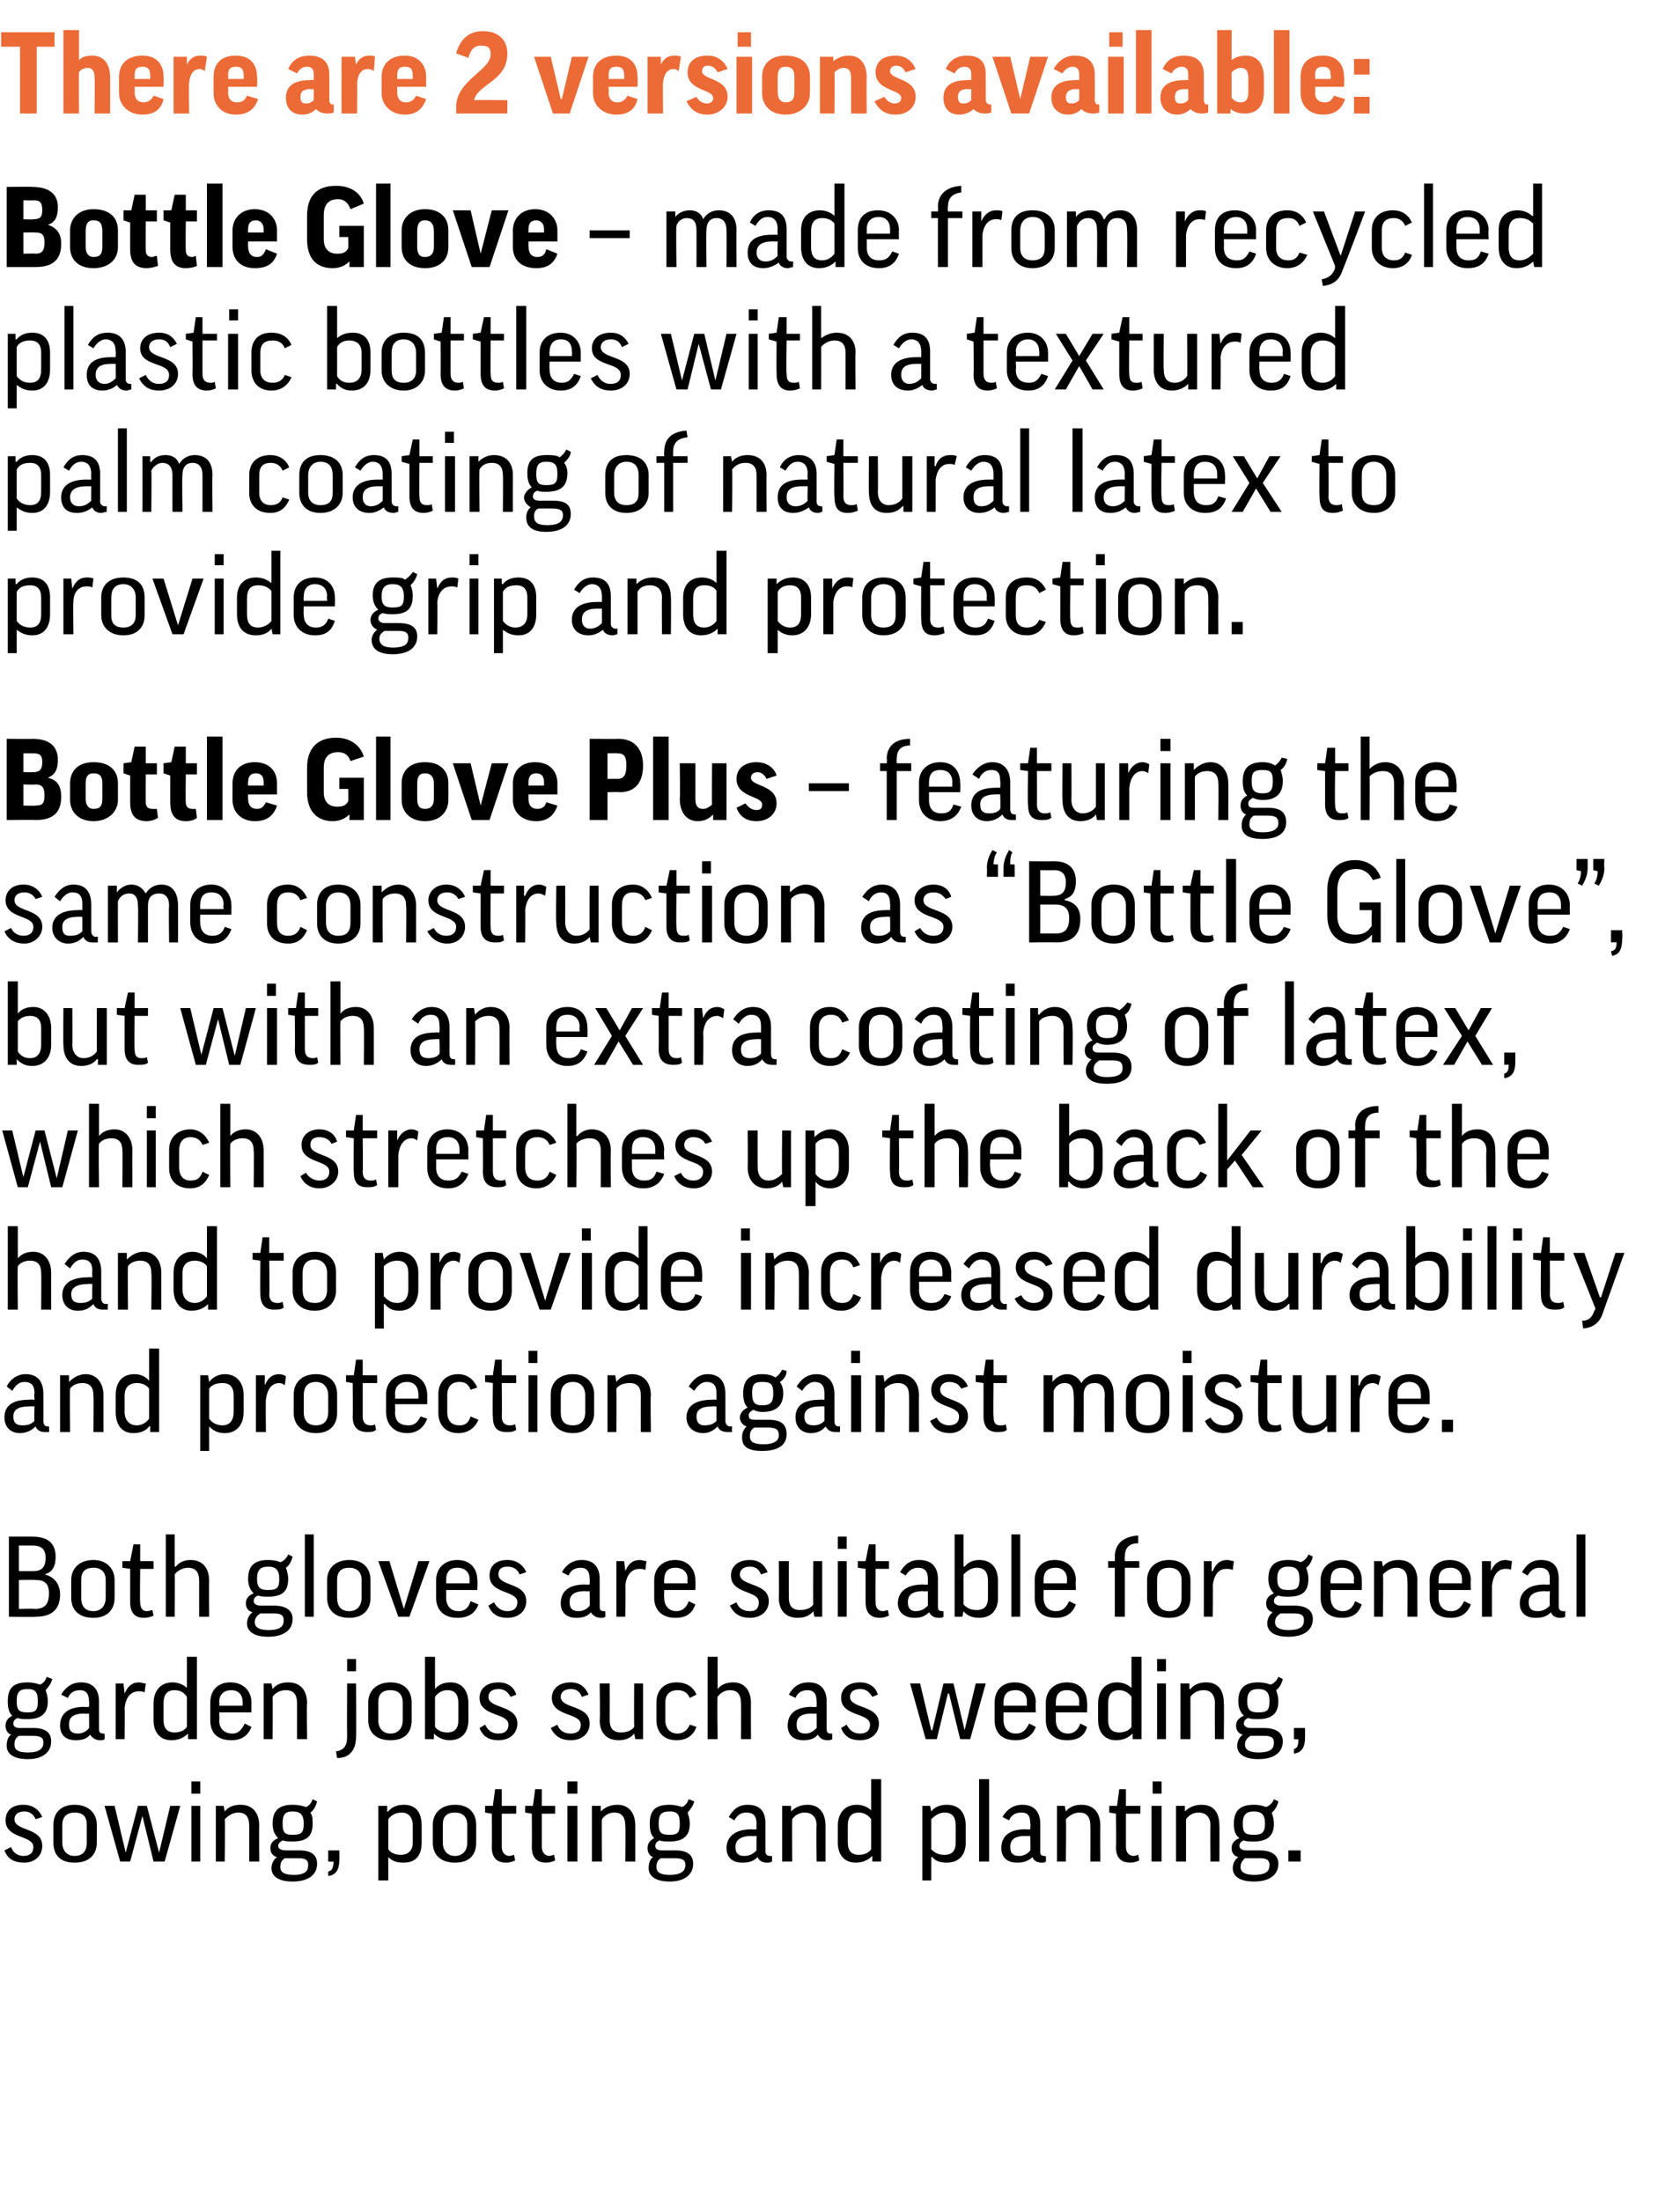 <?xml version="1.0" standalone="no"?><!DOCTYPE svg PUBLIC "-//W3C//DTD SVG 1.1//EN" "http://www.w3.org/Graphics/SVG/1.1/DTD/svg11.dtd"><svg xmlns="http://www.w3.org/2000/svg" version="1.1" width="151px" height="197.8px" viewBox="0 -2 151 197.8" style="top:-2px"><desc>There are 2 versions available: Bottle Glove – made from recycled plastic bottles with a textured palm coating of nat...</desc><defs/><g id="Polygon129009"><path d="m3.2 161.5c-.2-.5-.6-.7-1-.7c-.6 0-.9.3-.9.7c0 1.1 2.5.7 2.5 2.4c0 .9-.7 1.5-1.6 1.5c-.9 0-1.5-.3-1.8-1.1l.6-.3c.2.6.7.8 1.1.8c.6 0 .9-.3.9-.8c0-1.1-2.5-.7-2.5-2.4c0-.8.5-1.4 1.6-1.4c.8 0 1.4.4 1.7 1.1l-.6.2zm5.5 2.1c0 1.1-.7 1.8-2 1.8c-1.3 0-1.9-.7-1.9-1.8V162c0-1 .6-1.8 1.9-1.8c1.3 0 2 .8 2 1.8v1.6zm-3.1 0c0 .7.4 1.2 1.1 1.2c.8 0 1.1-.5 1.1-1.2V162c0-.7-.3-1.1-1.1-1.1c-.7 0-1.1.4-1.1 1.1v1.6zm7.2-2.4l-1.1 4.1h-.9l-1.4-5h.9l1 4.2l1.1-4.2h.8l1.1 4.2l1-4.2h.9l-1.4 5h-1l-1-4.1zm5.2-.9v5h-.8v-5h.8zm0-2.2v1.1h-.8v-1.1h.8zm2.2 7.2h-.8v-5h.7l.1.5s-.01.02 0 0c.3-.4.8-.6 1.4-.6c1.1 0 1.7.7 1.7 1.9c-.03-.04 0 3.2 0 3.2h-.9v-3.2c0-.8-.3-1.2-1-1.2c-.5 0-.9.3-1.2.6c.04 0 0 3.8 0 3.8zm5.2-1.9c-.2.1-.4.3-.4.5c0 .2.2.4.7.4h1.2c1.2 0 1.6.5 1.6 1.2c0 1-.8 1.6-2.2 1.6c-1.3 0-1.9-.5-1.9-1.2c0-.4.2-.8.5-1c-.4-.1-.6-.4-.6-.8c0-.4.2-.7.7-.9c-.3-.3-.5-.7-.5-1.3c0-1.2.6-1.7 1.8-1.7c.5 0 .9.1 1.2.2c.3-.1.5-.4.6-.7l.4.2c-.1.4-.3.8-.6 1c.2.3.2.6.2 1c0 1.1-.5 1.6-1.8 1.6c-.3 0-.6 0-.9-.1zm.9-.5c.8 0 1-.2 1-1c0-.8-.3-1.1-1-1.1c-.7 0-.9.3-.9 1.1c0 .8.2 1 .9 1zm-.7 2.1c-.3.2-.4.4-.4.8c0 .5.4.7 1.2.7c1.1 0 1.3-.4 1.3-.9c0-.4-.2-.6-.9-.6h-1.2zm3.9-.7h1s.02.76 0 .8c0 .8-.2 1.4-1 1.5v-.4c.4-.1.4-.3.5-.9c-.04.04-.5 0-.5 0v-1zm5.4.6c.02 0 0 0 0 0v2.1h-.9v-6.7h.8v.5s.05.02.1 0c.3-.4.8-.6 1.4-.6c1.1 0 1.6.7 1.6 1.9v1.5c0 1.1-.5 1.8-1.6 1.8c-.6 0-1-.1-1.4-.5zm0-.7c.2.3.6.5 1.1.5c.7 0 1.1-.4 1.1-1.1v-1.5c0-.8-.4-1.2-1-1.2c-.6 0-1 .3-1.2.6v2.7zm7.9-.6c0 1.1-.6 1.8-1.9 1.8c-1.3 0-2-.7-2-1.8V162c0-1 .7-1.8 2-1.8c1.3 0 1.9.8 1.9 1.8v1.6zm-3 0c0 .7.4 1.2 1.1 1.2c.7 0 1.1-.5 1.1-1.2V162c0-.7-.4-1.1-1.1-1.1c-.8 0-1.1.4-1.1 1.1v1.6zm6.6-2.6h-1.3v3c0 .5.3.8.7.8c.2 0 .3-.1.4-.1l.1.5c-.2.1-.5.2-.8.2c-.9 0-1.3-.5-1.3-1.4c.03-.05 0-3 0-3l-.6-.1v-.6h.7l.2-1.5h.6v1.5h1.3v.7zm3.5 0h-1.2v3c0 .5.3.8.7.8c.1 0 .3-.1.4-.1l.1.5c-.2.1-.5.2-.8.2c-.9 0-1.3-.5-1.3-1.4c.02-.05 0-3 0-3l-.6-.1v-.6h.7l.2-1.5h.6v1.5h1.2v.7zm2-.7v5h-.9v-5h.9zm0-2.2v1.1h-.9v-1.1h.9zm2.2 7.2h-.9v-5h.8v.5s.02.02 0 0c.4-.4.9-.6 1.5-.6c1 0 1.6.7 1.6 1.9v3.2h-.9s.04-3.22 0-3.2c0-.8-.3-1.2-1-1.2c-.5 0-.9.3-1.1.6c-.03 0 0 3.8 0 3.8zm5.2-1.9c-.3.1-.4.3-.4.5c0 .2.1.4.6.4h1.2c1.2 0 1.6.5 1.6 1.2c0 1-.8 1.6-2.1 1.6c-1.3 0-1.9-.5-1.9-1.2c0-.4.1-.8.4-1c-.3-.1-.5-.4-.5-.8c0-.4.2-.7.6-.9c-.3-.3-.4-.7-.4-1.3c0-1.2.5-1.7 1.8-1.7c.4 0 .8.1 1.1.2c.3-.1.5-.4.6-.7l.5.2c-.1.4-.4.8-.6 1c.1.3.2.6.2 1c0 1.1-.6 1.6-1.8 1.6c-.4 0-.7 0-.9-.1zm.9-.5c.7 0 .9-.2.9-1c0-.8-.2-1.1-.9-1.1c-.8 0-1 .3-1 1.1c0 .8.2 1 1 1zm-.8 2.1c-.3.2-.4.4-.4.8c0 .5.4.7 1.2.7c1.1 0 1.4-.4 1.4-.9c0-.4-.2-.6-1-.6h-1.2zm6.1-3.7c.4-.7.9-1.1 1.7-1.1c1.2 0 1.6.7 1.6 1.7v2.5c0 .3.2.4.4.4c.03.03.2 0 .2 0c0 0-.03.53 0 .5c-.2.1-.3.1-.5.1c-.4 0-.7-.2-.8-.5c-.4.4-.8.5-1.4.5c-.9 0-1.4-.5-1.4-1.3c0-.9.6-1.7 2.3-1.7c-.04.04.4 0 .4 0c0 0-.02-.49 0-.5c0-.7-.3-1-.9-1c-.5 0-.8.2-1.1.7l-.5-.3zm2.5 3c-.02.02 0-1.3 0-1.3c0 0-.44.04-.4 0c-1.1 0-1.5.4-1.5 1c0 .6.3.8.8.8c.5 0 .8-.2 1.1-.5zm3.2 1h-.9v-5h.8v.5s.03.02 0 0c.4-.4.9-.6 1.5-.6c1 0 1.6.7 1.6 1.9v3.2h-.8s-.05-3.22 0-3.2c0-.8-.4-1.2-1.1-1.2c-.5 0-.9.3-1.1.6c-.02 0 0 3.8 0 3.8zm7.1-4.6c.01.04 0 0 0 0v-2.8h.9v7.4h-.8v-.5s-.03.02 0 0c-.4.4-.9.6-1.5.6c-1 0-1.6-.7-1.6-1.8v-1.5c0-1.1.6-1.9 1.7-1.9c.5 0 1 .2 1.3.5zm0 .8c-.2-.3-.6-.6-1.1-.6c-.7 0-1 .4-1 1.2v1.5c0 .7.3 1.1 1 1.1c.5 0 .9-.2 1.1-.5v-2.7zm5.5 3.4h-.1v2.1h-.8v-6.7h.7l.1.5s0 .02 0 0c.3-.4.8-.6 1.4-.6c1.1 0 1.7.7 1.7 1.9v1.5c0 1.1-.6 1.8-1.7 1.8c-.5 0-1-.1-1.3-.5zm-.1-.7c.3.3.6.5 1.2.5c.7 0 1-.4 1-1.1v-1.5c0-.8-.3-1.2-1-1.2c-.5 0-.9.3-1.2.6v2.7zm5.2-6.3v7.4h-.9v-7.4h.9zm1.2 3.4c.4-.7 1-1.1 1.8-1.1c1.1 0 1.6.7 1.6 1.7v2.5c0 .3.1.4.4.4c-.01.03.1 0 .1 0c0 0 .03.53 0 .5c-.1.1-.2.1-.4.1c-.4 0-.7-.2-.8-.5c-.4.4-.9.5-1.4.5c-.9 0-1.4-.5-1.4-1.3c0-.9.5-1.7 2.2-1.7c.02.04.4 0 .4 0c0 0 .04-.49 0-.5c0-.7-.2-1-.8-1c-.5 0-.9.2-1.1.7l-.6-.3zm2.5 3c.04.02 0-1.3 0-1.3c0 0-.38.04-.4 0c-1.1 0-1.4.4-1.4 1c0 .6.3.8.8.8c.4 0 .8-.2 1-.5zm3.2 1h-.8v-5h.7l.1.5s0 .02 0 0c.3-.4.8-.6 1.4-.6c1.1 0 1.7.7 1.7 1.9c-.02-.04 0 3.2 0 3.2h-.9s.02-3.22 0-3.2c0-.8-.3-1.2-1-1.2c-.5 0-.9.3-1.2.6c.05 0 0 3.8 0 3.8zm6.7-4.3h-1.3v3c0 .5.3.8.7.8c.2 0 .3-.1.4-.1l.1.5c-.2.1-.5.2-.8.2c-.9 0-1.3-.5-1.3-1.4c.04-.05 0-3 0-3l-.6-.1v-.6h.7l.2-1.5h.6v1.5h1.3v.7zm1.9-.7v5h-.9v-5h.9zm0-2.2v1.1h-.8v-1.1h.8zm2.2 7.2h-.9v-5h.8v.5s.04.02 0 0c.4-.4.9-.6 1.5-.6c1.1 0 1.6.7 1.6 1.9c.02-.04 0 3.2 0 3.2h-.8s-.04-3.22 0-3.2c0-.8-.4-1.2-1.1-1.2c-.5 0-.9.3-1.1.6v3.8zm5.2-1.9c-.3.1-.4.3-.4.5c0 .2.2.4.6.4h1.2c1.2 0 1.7.5 1.7 1.2c0 1-.8 1.6-2.2 1.6c-1.3 0-1.9-.5-1.9-1.2c0-.4.2-.8.5-1c-.4-.1-.6-.4-.6-.8c0-.4.2-.7.7-.9c-.4-.3-.5-.7-.5-1.3c0-1.2.6-1.7 1.8-1.7c.5 0 .8.1 1.1.2c.3-.1.6-.4.7-.7l.4.2c-.1.4-.3.8-.6 1c.1.3.2.6.2 1c0 1.1-.6 1.6-1.8 1.6c-.4 0-.7 0-.9-.1zm.9-.5c.7 0 1-.2 1-1c0-.8-.3-1.1-1-1.1c-.7 0-1 .3-1 1.1c0 .8.2 1 1 1zm-.8 2.1c-.2.2-.4.4-.4.8c0 .5.5.7 1.2.7c1.2 0 1.4-.4 1.4-.9c0-.4-.2-.6-.9-.6h-1.3zm3.9-.7h1.1v1h-1.1v-1z" stroke="none" fill="#000"/></g><g id="Polygon129008"><path d="m1.6 152.4c-.3.1-.4.3-.4.5c0 .2.1.4.6.4h1.2c1.2 0 1.6.5 1.6 1.2c0 1-.8 1.6-2.1 1.6c-1.3 0-1.9-.5-1.9-1.2c0-.4.1-.8.4-1c-.3-.1-.5-.4-.5-.8c0-.4.2-.7.6-.9c-.3-.3-.4-.7-.4-1.3c0-1.2.5-1.7 1.8-1.7c.4 0 .8.1 1.1.2c.3-.1.5-.4.6-.7l.5.2c-.1.4-.4.8-.6 1c.1.3.2.6.2 1c0 1.1-.6 1.6-1.8 1.6c-.4 0-.7 0-.9-.1zm.9-.5c.7 0 .9-.2.9-1c0-.8-.2-1.1-.9-1.1c-.8 0-1 .3-1 1.1c0 .8.2 1 1 1zm-.8 2.1c-.3.2-.4.4-.4.8c0 .5.4.7 1.2.7c1.1 0 1.4-.4 1.4-.9c0-.4-.2-.6-1-.6H1.7zm3.8-3.7c.4-.7 1-1.1 1.8-1.1c1.1 0 1.6.7 1.6 1.7v2.5c0 .3.1.4.4.4c-.02.03.1 0 .1 0c0 0 .02.53 0 .5c-.1.1-.2.1-.4.1c-.4 0-.7-.2-.9-.5c-.3.4-.8.5-1.3.5c-.9 0-1.4-.5-1.4-1.3c0-.9.5-1.7 2.2-1.7c.01.04.4 0 .4 0c0 0 .03-.49 0-.5c0-.7-.3-1-.8-1c-.5 0-.9.2-1.1.7l-.6-.3zm2.5 3c.03.02 0-1.3 0-1.3c0 0-.39.04-.4 0c-1.1 0-1.4.4-1.4 1c0 .6.3.8.8.8c.4 0 .8-.2 1-.5zm5-3.2c-.2-.1-.4-.1-.5-.1c-.8 0-1.2.6-1.3 1.5c.03-.03 0 2.8 0 2.8h-.8v-5h.7l.1.9s-.03.01 0 0c.3-.7.7-1 1.3-1c.2 0 .4.1.6.1l-.1.8zm3.8-.4c.02.04 0 0 0 0v-2.8h.9v7.4h-.8v-.5s-.02.02 0 0c-.4.4-.9.6-1.5.6c-1 0-1.6-.7-1.6-1.8v-1.5c0-1.1.6-1.9 1.7-1.9c.5 0 1 .2 1.3.5zm0 .8c-.2-.3-.5-.6-1.1-.6c-.7 0-1 .4-1 1.2v1.5c0 .7.3 1.1 1 1.1c.5 0 .9-.2 1.1-.5v-2.7zm2.9 1.4s.04.68 0 .7c0 .7.4 1.2 1.2 1.2c.5 0 .8-.3 1.1-.9l.6.3c-.3.8-.9 1.2-1.8 1.2c-1.3 0-1.9-.7-1.9-1.8V151c0-1 .6-1.8 1.8-1.8c1.2 0 1.9.8 1.9 1.8c-.01.03 0 .9 0 .9h-2.9zm0-.6h2.1s.03-.36 0-.4c0-.6-.4-1-1-1c-.7 0-1.1.4-1.1 1.1c.04-.04 0 .3 0 .3zm4.8 3h-.8v-5h.7l.1.5s-.03.02 0 0c.3-.4.8-.6 1.4-.6c1.1 0 1.7.7 1.7 1.9c-.05-.04 0 3.2 0 3.2h-.9v-3.2c0-.8-.3-1.2-1-1.2c-.6 0-1 .3-1.2.6c.02 0 0 3.8 0 3.8zm7.5-7.2v1.1h-.8v-1.1h.8zm-1.8 8.3c.7-.1 1-.5 1-1.3c-.02-.05 0-4.8 0-4.8h.8s.04 4.75 0 4.8c0 1.2-.6 1.9-1.7 1.9l-.1-.6zm6.8-2.8c0 1.1-.6 1.8-1.9 1.8c-1.3 0-2-.7-2-1.8V151c0-1 .7-1.8 2-1.8c1.3 0 1.9.8 1.9 1.8v1.6zm-3 0c0 .7.4 1.2 1.1 1.2c.7 0 1.1-.5 1.1-1.2V151c0-.7-.4-1.1-1.1-1.1c-.8 0-1.1.4-1.1 1.1v1.6zm5 1.2c.03.04 0 0 0 0v.5h-.8v-7.4h.9v2.9s-.01-.03 0 0c.3-.4.8-.6 1.4-.6c1 0 1.6.7 1.6 1.9v1.5c0 1.1-.6 1.8-1.7 1.8c-.5 0-1-.2-1.4-.6zm.1-.6c.2.3.6.5 1.1.5c.7 0 1-.4 1-1.1v-1.5c0-.8-.3-1.2-1-1.2c-.5 0-.9.3-1.1.6v2.7zm6.8-2.7c-.3-.5-.6-.7-1.1-.7c-.6 0-.9.3-.9.7c0 1.1 2.6.7 2.6 2.4c0 .9-.7 1.5-1.7 1.5c-.8 0-1.4-.3-1.7-1.1l.5-.3c.3.6.7.8 1.2.8c.6 0 .9-.3.9-.8c0-1.1-2.6-.7-2.6-2.4c0-.8.6-1.4 1.7-1.4c.8 0 1.4.4 1.6 1.1l-.5.2zm6.4 0c-.2-.5-.5-.7-1-.7c-.6 0-.9.3-.9.7c0 1.1 2.6.7 2.6 2.4c0 .9-.7 1.5-1.7 1.5c-.8 0-1.4-.3-1.8-1.1l.6-.3c.2.6.7.8 1.2.8c.6 0 .9-.3.9-.8c0-1.1-2.6-.7-2.6-2.4c0-.8.6-1.4 1.7-1.4c.8 0 1.3.4 1.6 1.1l-.6.2zm4.7-1.2h.8v5h-.7l-.1-.5s.02.03 0 0c-.3.4-.8.6-1.4.6c-1.1 0-1.7-.7-1.7-1.8c.05-.03 0-3.3 0-3.3h.9s.01 3.27 0 3.3c0 .7.3 1.1 1 1.1c.6 0 1-.2 1.2-.5c-.02-.05 0-3.9 0-3.9zm5 1.3c-.2-.5-.6-.7-1.1-.7c-.7 0-1.1.4-1.1 1.1v1.6c0 .7.4 1.2 1.1 1.2c.5 0 .9-.3 1.1-.8l.6.2c-.3.8-.9 1.2-1.8 1.2c-1.2 0-1.8-.8-1.8-1.8V151c0-1 .6-1.8 1.8-1.8c.9 0 1.5.4 1.8 1.1l-.6.3zm2.5 3.7h-.9v-7.4h.9v2.9s-.03-.02 0 0c.3-.4.8-.6 1.4-.6c1 0 1.6.7 1.6 1.9c-.02-.04 0 3.2 0 3.2h-.9s.02-3.22 0-3.2c0-.8-.3-1.2-1-1.2c-.5 0-.9.3-1.1.6c-.05 0 0 3.8 0 3.8zm6.4-4c.4-.7.9-1.1 1.8-1.1c1.1 0 1.6.7 1.6 1.7v2.5c0 .3.1.4.4.4c-.03.03.1 0 .1 0v.5c-.1.1-.3.1-.4.1c-.5 0-.7-.2-.9-.5c-.3.4-.8.5-1.3.5c-.9 0-1.4-.5-1.4-1.3c0-.9.5-1.7 2.2-1.7c0 .04.4 0 .4 0c0 0 .02-.49 0-.5c0-.7-.3-1-.8-1c-.5 0-.9.2-1.1.7l-.6-.3zm2.5 3c.02.02 0-1.3 0-1.3c0 0-.4.04-.4 0c-1.1 0-1.4.4-1.4 1c0 .6.3.8.8.8c.4 0 .7-.2 1-.5zm5-2.8c-.3-.5-.6-.7-1.1-.7c-.6 0-.9.3-.9.7c0 1.1 2.6.7 2.6 2.4c0 .9-.7 1.5-1.7 1.5c-.8 0-1.4-.3-1.7-1.1l.5-.3c.3.6.7.8 1.2.8c.6 0 .9-.3.9-.8c0-1.1-2.6-.7-2.6-2.4c0-.8.6-1.4 1.7-1.4c.8 0 1.4.4 1.6 1.1l-.5.2zm6.9-.3h-.1l-1 4.1h-1l-1.4-5h.9l1 4.2h.1l1-4.2h.9l1 4.2l1-4.2h.9l-1.4 5h-.9l-1-4.1zm4.9 1.7v.7c0 .7.4 1.2 1.1 1.2c.6 0 .9-.3 1.2-.9l.6.3c-.3.8-.9 1.2-1.8 1.2c-1.3 0-1.9-.7-1.9-1.8V151c0-1 .6-1.8 1.8-1.8c1.2 0 1.9.8 1.9 1.8c-.04.03 0 .9 0 .9h-2.9zm0-.6h2.1v-.4c0-.6-.4-1-1-1c-.8 0-1.1.4-1.1 1.1v.3zm4.7.6v.7c0 .7.4 1.2 1.1 1.2c.5 0 .9-.3 1.1-.9l.6.3c-.2.8-.8 1.2-1.8 1.2c-1.2 0-1.9-.7-1.9-1.8V151c0-1 .7-1.8 1.9-1.8c1.2 0 1.8.8 1.8 1.8c.04.03 0 .9 0 .9h-2.8zm0-.6h2.1s-.02-.36 0-.4c0-.6-.4-1-1.1-1c-.7 0-1 .4-1 1.1v.3zm6.8-1.6c.01.04 0 0 0 0v-2.8h.9v7.4h-.8v-.5s-.03.02 0 0c-.4.4-.9.6-1.5.6c-1 0-1.6-.7-1.6-1.8v-1.5c0-1.1.6-1.9 1.7-1.9c.5 0 1 .2 1.3.5zm0 .8c-.2-.3-.6-.6-1.1-.6c-.7 0-1 .4-1 1.2v1.5c0 .7.3 1.1 1 1.1c.5 0 .9-.2 1.1-.5v-2.7zm3.1-1.2v5h-.8v-5h.8zm0-2.2v1.1h-.8v-1.1h.8zm2.2 7.2h-.9v-5h.8v.5s.05.02.1 0c.3-.4.8-.6 1.4-.6c1.1 0 1.6.7 1.6 1.9c.03-.04 0 3.2 0 3.2h-.8s-.02-3.22 0-3.2c0-.8-.4-1.2-1-1.2c-.6 0-1 .3-1.2.6v3.8zm5.2-1.9c-.3.1-.4.3-.4.5c0 .2.2.4.6.4h1.2c1.2 0 1.7.5 1.7 1.2c0 1-.8 1.6-2.2 1.6c-1.3 0-1.9-.5-1.9-1.2c0-.4.2-.8.5-1c-.4-.1-.6-.4-.6-.8c0-.4.2-.7.7-.9c-.3-.3-.5-.7-.5-1.3c0-1.2.6-1.7 1.8-1.7c.5 0 .8.1 1.1.2c.3-.1.6-.4.7-.7l.4.2c-.1.4-.3.8-.6 1c.1.3.2.6.2 1c0 1.1-.6 1.6-1.8 1.6c-.4 0-.7 0-.9-.1zm.9-.5c.8 0 1-.2 1-1c0-.8-.3-1.1-1-1.1c-.7 0-1 .3-1 1.1c0 .8.3 1 1 1zm-.7 2.1c-.3.2-.5.4-.5.8c0 .5.5.7 1.2.7c1.2 0 1.4-.4 1.4-.9c0-.4-.2-.6-.9-.6h-1.2zm3.9-.7h1v.8c0 .8-.2 1.4-1 1.5v-.4c.3-.1.4-.3.4-.9c.02.04-.4 0-.4 0v-1z" stroke="none" fill="#000"/></g><g id="Polygon129007"><path d="m4 139.5c.9.2 1.4.9 1.4 1.8c0 1.3-.7 2-2.2 2c-.01.04-2.4 0-2.4 0v-7.2h2.1c1.5 0 2.1.7 2.1 1.8c0 .9-.3 1.4-1 1.6zm-2.3 3.1s1.44-.05 1.4 0c.9 0 1.3-.4 1.3-1.4c0-.9-.4-1.2-1.2-1.2c-.05-.04-1.5 0-1.5 0v2.6zm0-3.4h1.3c.8 0 1.1-.4 1.1-1.2c0-.7-.3-1.1-1.2-1.1H1.7v2.3zm8.6 2.4c0 1.1-.7 1.8-1.9 1.8c-1.3 0-2-.7-2-1.8V140c0-1 .7-1.8 2-1.8c1.2 0 1.9.8 1.9 1.8v1.6zm-3 0c0 .7.3 1.2 1.1 1.2c.7 0 1.1-.5 1.1-1.2V140c0-.7-.4-1.1-1.1-1.1c-.8 0-1.1.4-1.1 1.1v1.6zm6.5-2.6h-1.2s-.04 2.98 0 3c0 .5.2.8.6.8c.2 0 .4-.1.5-.1l.1.5c-.2.1-.5.2-.9.2c-.8 0-1.2-.5-1.2-1.4v-3l-.7-.1v-.6h.7l.3-1.5h.6v1.5h1.2v.7zm1.9 4.3h-.8v-7.4h.8v2.9s.06-.02.1 0c.3-.4.8-.6 1.3-.6c1.1 0 1.7.7 1.7 1.9c-.03-.04 0 3.2 0 3.2h-.9v-3.2c0-.8-.3-1.2-1-1.2c-.5 0-1 .3-1.2.6c.04 0 0 3.8 0 3.8zm7.5-1.9c-.3.1-.4.3-.4.5c0 .2.2.4.6.4h1.2c1.2 0 1.7.5 1.7 1.2c0 1-.8 1.6-2.2 1.6c-1.3 0-1.9-.5-1.9-1.2c0-.4.2-.8.5-1c-.4-.1-.6-.4-.6-.8c0-.4.2-.7.7-.9c-.3-.3-.5-.7-.5-1.3c0-1.2.6-1.7 1.8-1.7c.5 0 .9.1 1.1.2c.3-.1.6-.4.7-.7l.4.2c-.1.4-.3.8-.6 1c.1.3.2.6.2 1c0 1.1-.5 1.6-1.8 1.6c-.3 0-.6 0-.9-.1zm.9-.5c.8 0 1-.2 1-1c0-.8-.3-1.1-1-1.1c-.7 0-1 .3-1 1.1c0 .8.3 1 1 1zm-.7 2.1c-.3.2-.5.4-.5.8c0 .5.5.7 1.2.7c1.2 0 1.4-.4 1.4-.9c0-.4-.2-.6-.9-.6h-1.2zm4.8-7.1v7.4h-.8v-7.4h.8zm5.1 5.7c0 1.1-.7 1.8-1.9 1.8c-1.3 0-2-.7-2-1.8V140c0-1 .7-1.8 2-1.8c1.3 0 1.9.8 1.9 1.8v1.6zm-3 0c0 .7.3 1.2 1.1 1.2c.7 0 1.1-.5 1.1-1.2V140c0-.7-.4-1.1-1.1-1.1c-.8 0-1.1.4-1.1 1.1v1.6zm6.5 1.7h-1l-1.8-5h1l1.3 4.3l1.3-4.3h1l-1.8 5zm3.3-2.4v.7c0 .7.4 1.2 1.1 1.2c.6 0 .9-.3 1.1-.9l.7.3c-.3.8-.9 1.2-1.9 1.2c-1.2 0-1.9-.7-1.9-1.8V140c0-1 .7-1.8 1.9-1.8c1.2 0 1.8.8 1.8 1.8c.04.03 0 .9 0 .9h-2.8zm0-.6h2.1v-.4c0-.6-.4-1-1.1-1c-.7 0-1 .4-1 1.1v.3zm6.6-.8c-.2-.5-.6-.7-1.1-.7c-.6 0-.8.3-.8.7c0 1.1 2.5.7 2.5 2.4c0 .9-.7 1.5-1.7 1.5c-.8 0-1.4-.3-1.7-1.1l.5-.3c.3.6.8.8 1.2.8c.6 0 .9-.3.9-.8c0-1.1-2.5-.7-2.5-2.4c0-.8.5-1.4 1.6-1.4c.8 0 1.4.4 1.7 1.1l-.6.2zm3.8-.2c.4-.7 1-1.1 1.8-1.1c1.1 0 1.6.7 1.6 1.7v2.5c0 .3.1.4.4.4c-.02.03.1 0 .1 0c0 0 .02.53 0 .5c-.1.1-.2.1-.4.1c-.4 0-.7-.2-.9-.5c-.3.4-.8.5-1.3.5c-.9 0-1.4-.5-1.4-1.3c0-.9.5-1.7 2.2-1.7c.01.04.4 0 .4 0c0 0 .03-.49 0-.5c0-.7-.3-1-.8-1c-.5 0-.9.2-1.1.7l-.6-.3zm2.5 3c.03.02 0-1.3 0-1.3c0 0-.39.04-.4 0c-1.1 0-1.4.4-1.4 1c0 .6.3.8.8.8c.4 0 .8-.2 1-.5zm5-3.2c-.2-.1-.4-.1-.5-.1c-.8 0-1.2.6-1.3 1.5c.04-.03 0 2.8 0 2.8h-.8v-5h.7l.1.9s-.02.01 0 0c.3-.7.7-1 1.3-1c.2 0 .4.1.6.1l-.1.8zm1.7 1.8s-.03.68 0 .7c0 .7.4 1.2 1.1 1.2c.5 0 .9-.3 1.1-.9l.6.3c-.3.8-.8 1.2-1.8 1.2c-1.2 0-1.9-.7-1.9-1.8V140c0-1 .7-1.8 1.9-1.8c1.1 0 1.8.8 1.8 1.8c.02.03 0 .9 0 .9h-2.8zm0-.6h2.1s-.04-.36 0-.4c0-.6-.4-1-1.1-1c-.7 0-1 .4-1 1.1c-.03-.04 0 .3 0 .3zm8.7-.8c-.2-.5-.5-.7-1-.7c-.6 0-.9.3-.9.7c0 1.1 2.6.7 2.6 2.4c0 .9-.7 1.5-1.7 1.5c-.8 0-1.4-.3-1.8-1.1l.6-.3c.2.6.7.8 1.2.8c.6 0 .8-.3.8-.8c0-1.1-2.5-.7-2.5-2.4c0-.8.6-1.4 1.7-1.4c.8 0 1.3.4 1.6 1.1l-.6.2zm4.7-1.2h.8v5h-.7l-.1-.5s.01.03 0 0c-.3.4-.8.6-1.4.6c-1.1 0-1.7-.7-1.7-1.8c.04-.03 0-3.3 0-3.3h.9v3.3c0 .7.3 1.1 1 1.1c.6 0 1-.2 1.2-.5c-.03-.05 0-3.9 0-3.9zm3 0v5h-.8v-5h.8zm0-2.2v1.1h-.8v-1.1h.8zm3.8 2.9h-1.2s-.03 2.98 0 3c0 .5.2.8.7.8c.1 0 .3-.1.4-.1l.1.5c-.2.1-.5.2-.8.2c-.9 0-1.3-.5-1.3-1.4v-3l-.7-.1v-.6h.7l.3-1.5h.6v1.5h1.2v.7zm1 .3c.4-.7.9-1.1 1.7-1.1c1.2 0 1.7.7 1.7 1.7v2.5c0 .3.1.4.4.4c-.04.03.1 0 .1 0v.5c-.1.1-.3.1-.4.1c-.5 0-.7-.2-.9-.5c-.4.4-.8.5-1.3.5c-.9 0-1.5-.5-1.5-1.3c0-.9.6-1.7 2.3-1.7c-.01.04.4 0 .4 0v-.5c0-.7-.3-1-.9-1c-.4 0-.8.2-1.1.7l-.5-.3zm2.5 3V141s-.41.04-.4 0c-1.1 0-1.4.4-1.4 1c0 .6.3.8.7.8c.5 0 .8-.2 1.1-.5zm3.2.5c-.01.04 0 0 0 0l-.1.5h-.7v-7.4h.8v2.9s.05-.03.1 0c.3-.4.8-.6 1.3-.6c1.1 0 1.7.7 1.7 1.9v1.5c0 1.1-.6 1.8-1.7 1.8c-.6 0-1.1-.2-1.4-.6zm0-.6c.3.3.6.5 1.2.5c.7 0 1-.4 1-1.1v-1.5c0-.8-.3-1.2-1-1.2c-.5 0-.9.3-1.2.6v2.7zm5.1-6.3v7.4h-.8v-7.4h.8zm2.1 5v.7c0 .7.4 1.2 1.1 1.2c.6 0 .9-.3 1.2-.9l.6.3c-.3.8-.9 1.2-1.8 1.2c-1.3 0-1.9-.7-1.9-1.8V140c0-1 .6-1.8 1.8-1.8c1.2 0 1.9.8 1.9 1.8c-.04.03 0 .9 0 .9h-2.9zm0-.6h2.1v-.4c0-.6-.4-1-1-1c-.8 0-1.1.4-1.1 1.1v.3zm8.6-1.4h-1.3v4.4h-.9v-4.4h-.6v-.6h.6s.03-.4 0-.4c0-1 .6-1.8 2.1-1.9v.7c-.9 0-1.2.5-1.2 1.2c-.04.01 0 .4 0 .4h1.3v.6zm4.6 2.7c0 1.1-.7 1.8-1.9 1.8c-1.3 0-2-.7-2-1.8V140c0-1 .7-1.8 2-1.8c1.2 0 1.9.8 1.9 1.8v1.6zm-3 0c0 .7.3 1.2 1.1 1.2c.7 0 1.1-.5 1.1-1.2V140c0-.7-.4-1.1-1.1-1.1c-.8 0-1.1.4-1.1 1.1v1.6zm6.8-2.5c-.2-.1-.4-.1-.6-.1c-.7 0-1.1.6-1.2 1.5c.03-.03 0 2.8 0 2.8h-.8v-5h.7v.9h.1c.3-.7.7-1 1.3-1c.2 0 .4.1.6.1l-.1.8zm4.1 2.3c-.3.1-.4.3-.4.5c0 .2.2.4.6.4h1.2c1.2 0 1.7.5 1.7 1.2c0 1-.8 1.6-2.2 1.6c-1.3 0-1.9-.5-1.9-1.2c0-.4.2-.8.5-1c-.4-.1-.6-.4-.6-.8c0-.4.2-.7.7-.9c-.3-.3-.5-.7-.5-1.3c0-1.2.6-1.7 1.8-1.7c.5 0 .9.1 1.1.2c.3-.1.6-.4.7-.7l.4.2c-.1.4-.3.8-.6 1c.1.3.2.6.2 1c0 1.1-.5 1.6-1.8 1.6c-.3 0-.6 0-.9-.1zm.9-.5c.8 0 1-.2 1-1c0-.8-.3-1.1-1-1.1c-.7 0-1 .3-1 1.1c0 .8.3 1 1 1zm-.7 2.1c-.3.2-.5.4-.5.8c0 .5.5.7 1.2.7c1.2 0 1.4-.4 1.4-.9c0-.4-.2-.6-.9-.6h-1.2zm4.5-2.1s-.04.68 0 .7c0 .7.4 1.2 1.1 1.2c.5 0 .9-.3 1.1-.9l.6.3c-.3.8-.8 1.2-1.8 1.2c-1.2 0-1.9-.7-1.9-1.8V140c0-1 .7-1.8 1.9-1.8c1.1 0 1.8.8 1.8 1.8c.01.03 0 .9 0 .9h-2.8zm0-.6h2.1s-.04-.36 0-.4c0-.6-.4-1-1.1-1c-.7 0-1 .4-1 1.1c-.04-.04 0 .3 0 .3zm4.7 3h-.8v-5h.7l.1.5s0 .02 0 0c.3-.4.8-.6 1.4-.6c1.1 0 1.7.7 1.7 1.9c-.02-.04 0 3.2 0 3.2h-.9s.02-3.22 0-3.2c0-.8-.3-1.2-1-1.2c-.5 0-.9.3-1.2.6c.05 0 0 3.8 0 3.8zm5-2.4v.7c0 .7.4 1.2 1.1 1.2c.6 0 .9-.3 1.2-.9l.6.3c-.3.8-.9 1.2-1.8 1.2c-1.3 0-1.9-.7-1.9-1.8V140c0-1 .6-1.8 1.8-1.8c1.2 0 1.9.8 1.9 1.8c-.04.03 0 .9 0 .9h-2.9zm0-.6h2.1v-.4c0-.6-.4-1-1-1c-.8 0-1.1.4-1.1 1.1v.3zm6.5-1.2c-.1-.1-.3-.1-.5-.1c-.7 0-1.1.6-1.2 1.5v2.8h-.9v-5h.8v.9s.04.01 0 0c.3-.7.8-1 1.3-1c.2 0 .5.1.6.1l-.1.8zm1 .2c.4-.7.9-1.1 1.7-1.1c1.2 0 1.6.7 1.6 1.7v2.5c0 .3.2.4.4.4c.02.03.2 0 .2 0c0 0-.04.53 0 .5c-.2.1-.3.1-.5.1c-.4 0-.7-.2-.8-.5c-.4.4-.8.5-1.4.5c-.9 0-1.4-.5-1.4-1.3c0-.9.6-1.7 2.3-1.7c-.05.04.4 0 .4 0c0 0-.03-.49 0-.5c0-.7-.3-1-.9-1c-.5 0-.8.2-1.1.7l-.5-.3zm2.5 3c-.03.02 0-1.3 0-1.3c0 0-.45.04-.4 0c-1.1 0-1.5.4-1.5 1c0 .6.3.8.8.8c.5 0 .8-.2 1.1-.5zm3.2-6.4v7.4h-.8v-7.4h.8z" stroke="none" fill="#000"/></g><g id="Polygon129006"><path d="m.6 122.6c.3-.6.9-1.1 1.7-1.1c1.2 0 1.6.8 1.6 1.8v2.4c0 .3.1.5.4.5c.01-.04.1 0 .1 0c0 0 .05.46 0 .5h-.4c-.4 0-.7-.2-.8-.5c-.4.4-.9.6-1.4.6c-.9 0-1.4-.6-1.4-1.4c0-.9.5-1.6 2.2-1.6c.04-.03.5 0 .5 0c0 0-.04-.56 0-.6c0-.7-.3-1-.9-1c-.5 0-.8.3-1.1.8l-.5-.4zm2.5 3.1c-.04-.05 0-1.3 0-1.3c0 0-.46-.03-.5 0c-1.1 0-1.4.4-1.4.9c0 .6.3.8.8.8c.5 0 .8-.1 1.1-.4zm3.2 1h-.9v-5.1h.8v.6s.01-.05 0 0c.4-.4.9-.7 1.5-.7c1 0 1.6.8 1.6 1.9c-.01-.01 0 3.3 0 3.3h-.9s.03-3.29 0-3.3c0-.7-.3-1.1-1-1.1c-.5 0-.9.2-1.1.5c-.04.03 0 3.9 0 3.9zm7.1-4.6c-.01-.03 0 0 0 0v-2.9h.9v7.5h-.8v-.5s-.05-.05-.1 0c-.3.4-.8.6-1.4.6c-1.1 0-1.6-.8-1.6-1.9v-1.5c0-1.1.5-1.9 1.7-1.9c.5 0 1 .2 1.3.6zm0 .7c-.2-.3-.6-.5-1.1-.5c-.7 0-1.1.4-1.1 1.1v1.5c0 .7.4 1.2 1.1 1.2c.5 0 .9-.3 1.1-.6v-2.7zm5.4 3.4c.05.03 0 0 0 0v2.2h-.8v-6.8h.7l.1.6s-.02-.05 0 0c.3-.4.8-.7 1.4-.7c1.1 0 1.7.8 1.7 1.9v1.5c0 1.1-.6 1.9-1.7 1.9c-.6 0-1-.2-1.4-.6zm0-.7c.2.3.6.6 1.2.6c.7 0 1-.5 1-1.2v-1.5c0-.7-.3-1.1-1-1.1c-.6 0-1 .2-1.2.5v2.7zm6.8-3c-.1-.1-.3-.2-.5-.2c-.7 0-1.1.6-1.2 1.5c-.03 0 0 2.9 0 2.9h-.9v-5.1h.8v.9s.01.04 0 0c.3-.7.7-1 1.3-1c.2 0 .5.1.6.2l-.1.8zm4.7 2.5c0 1-.6 1.8-1.9 1.8c-1.3 0-2-.8-2-1.8v-1.7c0-1 .7-1.8 2-1.8c1.3 0 1.9.8 1.9 1.8v1.7zm-3-.1c0 .8.4 1.2 1.1 1.2c.7 0 1.1-.4 1.1-1.2v-1.5c0-.7-.4-1.2-1.1-1.2c-.8 0-1.1.5-1.1 1.2v1.5zm6.6-2.6h-1.3v3c0 .6.3.8.7.8c.2 0 .3 0 .4-.1l.1.5c-.2.2-.5.2-.8.2c-.9 0-1.3-.5-1.3-1.4c.03-.02 0-3 0-3l-.6-.1v-.6h.7l.2-1.4h.6v1.4h1.3v.7zm1.6 1.9s.04.71 0 .7c0 .8.4 1.2 1.2 1.2c.5 0 .8-.2 1.1-.8l.6.2c-.3.8-.9 1.3-1.8 1.3c-1.2 0-1.9-.8-1.9-1.9v-1.6c0-1 .7-1.8 1.9-1.8c1.1 0 1.8.8 1.8 1.9v.8h-2.9zm0-.5h2.1s.04-.43 0-.4c0-.7-.4-1.1-1-1.1c-.7 0-1.1.4-1.1 1.1c.04-.01 0 .4 0 .4zm6.8-.8c-.2-.5-.5-.7-1-.7c-.7 0-1.1.4-1.1 1.2v1.5c0 .8.4 1.2 1.1 1.2c.5 0 .8-.2 1-.8l.7.3c-.3.7-.9 1.2-1.8 1.2c-1.2 0-1.8-.8-1.8-1.8v-1.7c0-1 .6-1.8 1.8-1.8c.8 0 1.4.5 1.7 1.2l-.6.2zm4.1-.6h-1.3s.03 3.01 0 3c0 .6.3.8.7.8c.2 0 .3 0 .5-.1l.1.5c-.3.2-.5.2-.9.2c-.9 0-1.2-.5-1.2-1.4c-.04-.02 0-3 0-3l-.7-.1v-.6h.7l.2-1.4h.6v1.4h1.3v.7zm1.9-.7v5.1h-.8v-5.1h.8zm0-2.2v1.1h-.8v-1.1h.8zm5.1 5.6c0 1-.7 1.8-1.9 1.8c-1.3 0-2-.8-2-1.8v-1.7c0-1 .7-1.8 2-1.8c1.2 0 1.9.8 1.9 1.8v1.7zm-3-.1c0 .8.3 1.2 1.1 1.2c.7 0 1.1-.4 1.1-1.2v-1.5c0-.7-.4-1.2-1.1-1.2c-.8 0-1.1.5-1.1 1.2v1.5zm5 1.8h-.8v-5.1h.7l.1.6s-.03-.05 0 0c.3-.4.8-.7 1.4-.7c1.1 0 1.7.8 1.7 1.9c-.05-.01 0 3.3 0 3.3h-.9s-.01-3.29 0-3.3c0-.7-.3-1.1-1-1.1c-.6 0-1 .2-1.2.5c.02.03 0 3.9 0 3.9zm6.5-4.1c.4-.6.9-1.1 1.7-1.1c1.2 0 1.6.8 1.6 1.8v2.4c0 .3.2.5.4.5c.04-.04.2 0 .2 0c0 0-.02.46 0 .5h-.4c-.5 0-.8-.2-.9-.5c-.4.4-.8.6-1.3.6c-.9 0-1.5-.6-1.5-1.4c0-.9.6-1.6 2.3-1.6c-.03-.03.4 0 .4 0v-.6c0-.7-.3-1-.9-1c-.4 0-.8.3-1.1.8l-.5-.4zm2.5 3.1v-1.3s-.43-.03-.4 0c-1.1 0-1.4.4-1.4.9c0 .6.3.8.7.8c.5 0 .8-.1 1.1-.4zm3.3-1c-.3.2-.4.3-.4.5c0 .3.1.4.6.4h1.2c1.2 0 1.6.5 1.6 1.3c0 1-.8 1.5-2.2 1.5c-1.3 0-1.8-.4-1.8-1.2c0-.4.1-.7.4-1c-.3-.1-.6-.4-.6-.8c0-.4.3-.7.7-.9c-.3-.3-.4-.7-.4-1.3c0-1.1.5-1.7 1.7-1.7c.5 0 .9.1 1.2.3c.3-.2.5-.5.6-.7l.4.1c0 .5-.3.8-.6 1c.2.3.3.6.3 1c0 1.1-.6 1.7-1.9 1.7c-.3 0-.6-.1-.8-.2zm.8-.4c.8 0 1-.3 1-1.1c0-.8-.2-1-1-1c-.7 0-.9.2-.9 1c0 .8.2 1.1.9 1.1zm-.7 2c-.3.2-.4.4-.4.8c0 .5.4.7 1.2.7c1.1 0 1.4-.4 1.4-.8c0-.5-.2-.7-1-.7h-1.2zm3.8-3.7c.4-.6.9-1.1 1.8-1.1c1.1 0 1.6.8 1.6 1.8v2.4c0 .3.1.5.4.5c-.04-.04.1 0 .1 0v.5h-.4c-.5 0-.7-.2-.9-.5c-.3.4-.8.6-1.3.6c-.9 0-1.4-.6-1.4-1.4c0-.9.5-1.6 2.2-1.6c-.01-.03.4 0 .4 0v-.6c0-.7-.3-1-.9-1c-.4 0-.8.3-1.1.8l-.5-.4zm2.5 3.1v-1.3s-.41-.03-.4 0c-1.1 0-1.4.4-1.4.9c0 .6.3.8.8.8c.4 0 .7-.1 1-.4zm3.3-4.1v5.1h-.9v-5.1h.9zm-.1-2.2v1.1h-.8v-1.1h.8zm2.2 7.3h-.8v-5.1h.7l.1.6s0-.05 0 0c.3-.4.8-.7 1.4-.7c1.1 0 1.7.8 1.7 1.9c-.02-.01 0 3.3 0 3.3h-.9s.02-3.29 0-3.3c0-.7-.3-1.1-1-1.1c-.5 0-.9.2-1.2.5c.05.03 0 3.9 0 3.9zm6.9-3.9c-.2-.4-.6-.6-1.1-.6c-.5 0-.8.3-.8.7c0 1.1 2.5.7 2.5 2.4c0 .8-.7 1.5-1.6 1.5c-.9 0-1.5-.4-1.8-1.1l.6-.3c.2.5.7.7 1.1.7c.6 0 .9-.3.9-.8c0-1.1-2.5-.7-2.5-2.4c0-.7.5-1.4 1.6-1.4c.8 0 1.4.4 1.7 1.1l-.6.2zm4.1-.5h-1.2s-.04 3.01 0 3c0 .6.2.8.6.8c.2 0 .4 0 .5-.1l.1.5c-.2.2-.5.2-.9.2c-.8 0-1.2-.5-1.2-1.4v-3l-.7-.1v-.6h.7l.2-1.4h.7v1.4h1.2v.7zm6.9 4.4h-.9s.05-3.3 0-3.3c0-.8-.3-1.1-.8-1.1c-.4 0-.8.2-1 .7v3.7h-.9v-5.1h.8v.6s.02.01 0 0c.3-.4.8-.7 1.3-.7c.6 0 1 .3 1.3.8c.3-.5.8-.8 1.4-.8c.9 0 1.5.6 1.5 1.9c.02-.01 0 3.3 0 3.3h-.8s-.04-3.3 0-3.3c0-.7-.3-1.1-.9-1.1c-.6 0-1 .3-1 1.1c.01-.01 0 3.3 0 3.3zm7.7-1.7c0 1-.7 1.8-1.9 1.8c-1.3 0-2-.8-2-1.8v-1.7c0-1 .7-1.8 2-1.8c1.2 0 1.9.8 1.9 1.8v1.7zm-3-.1c0 .8.3 1.2 1.1 1.2c.7 0 1.1-.4 1.1-1.2v-1.5c0-.7-.4-1.2-1.1-1.2c-.8 0-1.1.5-1.1 1.2v1.5zm5.1-3.3v5.1h-.9v-5.1h.9zm-.1-2.2v1.1h-.8v-1.1h.8zm4 3.4c-.2-.4-.6-.6-1.1-.6c-.6 0-.8.3-.8.7c0 1.1 2.5.7 2.5 2.4c0 .8-.7 1.5-1.7 1.5c-.8 0-1.4-.4-1.7-1.1l.5-.3c.3.5.7.7 1.2.7c.6 0 .9-.3.9-.8c0-1.1-2.6-.7-2.6-2.4c0-.7.6-1.4 1.7-1.4c.8 0 1.4.4 1.6 1.1l-.5.2zm4.1-.5h-1.3s.03 3.01 0 3c0 .6.3.8.7.8c.2 0 .3 0 .5-.1l.1.5c-.3.2-.5.2-.9.2c-.9 0-1.2-.5-1.2-1.4c-.04-.02 0-3 0-3l-.7-.1v-.6h.7l.2-1.4h.6v1.4h1.3v.7zm4-.7h.9v5.1h-.8v-.5s-.06-.04-.1 0c-.3.4-.8.6-1.4.6c-1.1 0-1.6-.8-1.6-1.9c-.03 0 0-3.3 0-3.3h.8s.03 3.3 0 3.3c0 .7.4 1.2 1 1.2c.6 0 1-.3 1.2-.6v-3.9zm4.7.9c-.1-.1-.3-.2-.5-.2c-.7 0-1.1.6-1.2 1.5v2.9h-.8v-5.1h.7v.9s.05.04.1 0c.2-.7.7-1 1.3-1c.2 0 .4.1.6.2l-.2.8zm1.7 1.7s.04.71 0 .7c0 .8.4 1.2 1.2 1.2c.5 0 .8-.2 1.1-.8l.6.2c-.3.8-.9 1.3-1.8 1.3c-1.2 0-1.9-.8-1.9-1.9v-1.6c0-1 .7-1.8 1.9-1.8c1.1 0 1.8.8 1.8 1.9v.8h-2.9zm0-.5h2.1s.04-.43 0-.4c0-.7-.4-1.1-1-1.1c-.7 0-1.1.4-1.1 1.1c.04-.01 0 .4 0 .4zm4 1.9h1v1.1h-1v-1.1z" stroke="none" fill="#000"/></g><g id="Polygon129005"><path d="m1.6 115.7h-.9v-7.5h.9v2.9s-.02.01 0 0c.3-.4.8-.6 1.4-.6c1 0 1.6.8 1.6 1.9c-.01-.01 0 3.3 0 3.3h-.9s.03-3.29 0-3.3c0-.7-.3-1.1-1-1.1c-.5 0-.9.2-1.1.5c-.04.03 0 3.9 0 3.9zm4.2-4.1c.4-.6.9-1.1 1.7-1.1c1.2 0 1.6.8 1.6 1.8v2.4c0 .3.2.5.4.5c.02-.04.2 0 .2 0c0 0-.04.46 0 .5h-.5c-.4 0-.7-.2-.8-.5c-.4.4-.8.6-1.4.6c-.9 0-1.4-.6-1.4-1.4c0-.9.6-1.6 2.3-1.6c-.05-.03.4 0 .4 0c0 0-.03-.56 0-.6c0-.7-.3-1-.9-1c-.5 0-.8.3-1.1.8l-.5-.4zm2.5 3.1c-.03-.05 0-1.3 0-1.3c0 0-.45-.03-.4 0c-1.1 0-1.5.4-1.5.9c0 .6.3.8.8.8c.5 0 .8-.1 1.1-.4zm3.2 1h-.9v-5.1h.8v.6s.02-.05 0 0c.4-.4.9-.7 1.5-.7c1 0 1.6.8 1.6 1.9v3.3h-.9s.05-3.29 0-3.3c0-.7-.3-1.1-1-1.1c-.5 0-.9.2-1.1.5c-.03.03 0 3.9 0 3.9zm7.1-4.6c0-.03 0 0 0 0v-2.9h.9v7.5h-.8v-.5s-.04-.05 0 0c-.4.4-.9.6-1.5.6c-1 0-1.6-.8-1.6-1.9v-1.5c0-1.1.6-1.9 1.7-1.9c.5 0 1 .2 1.3.6zm0 .7c-.2-.3-.6-.5-1.1-.5c-.7 0-1.1.4-1.1 1.1v1.5c0 .7.4 1.2 1.1 1.2c.5 0 .9-.3 1.1-.6v-2.7zm6.9-.5h-1.3s.05 3.01 0 3c0 .6.3.8.7.8c.2 0 .3 0 .5-.1l.1.5c-.2.2-.5.2-.9.2c-.8 0-1.2-.5-1.2-1.4c-.02-.02 0-3 0-3l-.7-.1v-.6h.7l.2-1.4h.6v1.4h1.3v.7zm4.7 2.7c0 1-.7 1.8-1.9 1.8c-1.3 0-2-.8-2-1.8v-1.7c0-1 .7-1.8 2-1.8c1.3 0 1.9.8 1.9 1.8v1.7zm-3-.1c0 .8.3 1.2 1.1 1.2c.7 0 1.1-.4 1.1-1.2v-1.5c0-.7-.4-1.2-1.1-1.2c-.8 0-1.1.5-1.1 1.2v1.5zm7.4 1.3c-.04.03-.1 0-.1 0v2.2h-.8v-6.8h.7l.1.6s-.01-.05 0 0c.3-.4.8-.7 1.4-.7c1.1 0 1.7.8 1.7 1.9v1.5c0 1.1-.6 1.9-1.7 1.9c-.6 0-1-.2-1.3-.6zm-.1-.7c.3.3.6.6 1.2.6c.7 0 1-.5 1-1.2v-1.5c0-.7-.3-1.1-1-1.1c-.5 0-.9.2-1.2.5v2.7zm6.8-3c-.1-.1-.3-.2-.5-.2c-.7 0-1.1.6-1.2 1.5c-.02 0 0 2.9 0 2.9h-.9v-5.1h.8v.9s.02.04 0 0c.3-.7.7-1 1.3-1c.2 0 .5.1.6.2l-.1.8zM46 114c0 1-.6 1.8-1.9 1.8c-1.3 0-2-.8-2-1.8v-1.7c0-1 .7-1.8 2-1.8c1.3 0 1.9.8 1.9 1.8v1.7zm-3-.1c0 .8.4 1.2 1.1 1.2c.7 0 1.1-.4 1.1-1.2v-1.5c0-.7-.4-1.2-1.1-1.2c-.8 0-1.1.5-1.1 1.2v1.5zm6.5 1.8h-1l-1.8-5.1h1l1.3 4.3l1.3-4.3h1l-1.8 5.1zm3.7-5.1v5.1h-.9v-5.1h.9zm-.1-2.2v1.1h-.8v-1.1h.8zm4.3 2.7c-.03-.03 0 0 0 0v-2.9h.8v7.5h-.7v-.5s-.07-.05-.1 0c-.3.4-.8.6-1.4.6c-1.1 0-1.6-.8-1.6-1.9v-1.5c0-1.1.5-1.9 1.6-1.9c.6 0 1 .2 1.4.6zm0 .7c-.2-.3-.6-.5-1.1-.5c-.7 0-1.1.4-1.1 1.1v1.5c0 .7.3 1.2 1 1.2c.6 0 1-.3 1.2-.6v-2.7zm2.9 1.4v.7c0 .8.4 1.2 1.1 1.2c.5 0 .9-.2 1.1-.8l.6.2c-.2.8-.8 1.3-1.8 1.3c-1.2 0-1.9-.8-1.9-1.9v-1.6c0-1 .7-1.8 1.9-1.8c1.2 0 1.8.8 1.8 1.9c.04-.04 0 .8 0 .8h-2.8zm0-.5h2.1s-.02-.43 0-.4c0-.7-.4-1.1-1.1-1.1c-.7 0-1 .4-1 1.1v.4zm7.2-2.1v5.1h-.9v-5.1h.9zm-.1-2.2v1.1h-.8v-1.1h.8zm2.2 7.3h-.8v-5.1h.7l.1.6s0-.05 0 0c.3-.4.8-.7 1.4-.7c1.1 0 1.7.8 1.7 1.9c-.02-.01 0 3.3 0 3.3h-.9s.02-3.29 0-3.3c0-.7-.3-1.1-1-1.1c-.5 0-.9.2-1.2.5c.05.03 0 3.9 0 3.9zm7.1-3.8c-.2-.5-.5-.7-1-.7c-.7 0-1.1.4-1.1 1.2v1.5c0 .8.4 1.2 1.1 1.2c.5 0 .8-.2 1-.8l.7.3c-.3.7-.9 1.2-1.8 1.2c-1.2 0-1.8-.8-1.8-1.8v-1.7c0-1 .6-1.8 1.8-1.8c.8 0 1.4.5 1.7 1.2l-.6.2zm4.2-.4c-.1-.1-.3-.2-.5-.2c-.7 0-1.1.6-1.2 1.5v2.9h-.9v-5.1h.8v.9s.04.04 0 0c.3-.7.8-1 1.3-1c.2 0 .5.1.6.2l-.1.8zm1.7 1.7s.03.71 0 .7c0 .8.4 1.2 1.1 1.2c.6 0 .9-.2 1.2-.8l.6.2c-.3.8-.9 1.3-1.8 1.3c-1.3 0-1.9-.8-1.9-1.9v-1.6c0-1 .6-1.8 1.8-1.8c1.2 0 1.9.8 1.9 1.9c-.02-.04 0 .8 0 .8h-2.9zm0-.5h2.1s.02-.43 0-.4c0-.7-.4-1.1-1-1.1c-.7 0-1.1.4-1.1 1.1c.03-.01 0 .4 0 .4zm4-1.1c.4-.6.9-1.1 1.7-1.1c1.2 0 1.6.8 1.6 1.8v2.4c0 .3.2.5.4.5c.03-.04.2 0 .2 0c0 0-.03.46 0 .5h-.5c-.4 0-.7-.2-.8-.5c-.4.4-.8.6-1.4.6c-.9 0-1.4-.6-1.4-1.4c0-.9.6-1.6 2.3-1.6c-.04-.03.4 0 .4 0c0 0-.02-.56 0-.6c0-.7-.3-1-.9-1c-.5 0-.8.3-1.1.8l-.5-.4zm2.5 3.1c-.02-.05 0-1.3 0-1.3c0 0-.44-.03-.4 0c-1.1 0-1.5.4-1.5.9c0 .6.3.8.8.8c.5 0 .8-.1 1.1-.4zm4.9-2.9c-.2-.4-.6-.6-1-.6c-.6 0-.9.3-.9.7c0 1.1 2.5.7 2.5 2.4c0 .8-.7 1.5-1.6 1.5c-.8 0-1.5-.4-1.8-1.1l.6-.3c.2.5.7.7 1.1.7c.6 0 .9-.3.9-.8c0-1.1-2.5-.7-2.5-2.4c0-.7.5-1.4 1.6-1.4c.8 0 1.4.4 1.7 1.1l-.6.2zm2.4 1.4s.02.71 0 .7c0 .8.4 1.2 1.1 1.2c.6 0 .9-.2 1.2-.8l.6.2c-.3.8-.9 1.3-1.8 1.3c-1.3 0-1.9-.8-1.9-1.9v-1.6c0-1 .6-1.8 1.8-1.8c1.2 0 1.9.8 1.9 1.9c-.03-.04 0 .8 0 .8h-2.9zm0-.5h2.1v-.4c0-.7-.4-1.1-1-1.1c-.7 0-1.1.4-1.1 1.1c.02-.01 0 .4 0 .4zm6.8-1.6c.05-.03.1 0 .1 0v-2.9h.8v7.5h-.7l-.1-.5s.01-.05 0 0c-.3.4-.8.6-1.4.6c-1.1 0-1.7-.8-1.7-1.9v-1.5c0-1.1.6-1.9 1.7-1.9c.5 0 1 .2 1.3.6zm.1.7c-.3-.3-.6-.5-1.2-.5c-.7 0-1 .4-1 1.1v1.5c0 .7.3 1.2 1 1.2c.5 0 .9-.3 1.2-.6v-2.7zm7.3-.7c.04-.03.1 0 .1 0v-2.9h.8v7.5h-.7l-.1-.5s0-.05 0 0c-.4.4-.9.6-1.4.6c-1.1 0-1.7-.8-1.7-1.9v-1.5c0-1.1.6-1.9 1.7-1.9c.5 0 1 .2 1.3.6zm.1.7c-.3-.3-.6-.5-1.2-.5c-.7 0-1 .4-1 1.1v1.5c0 .7.3 1.2 1 1.2c.5 0 .9-.3 1.2-.6v-2.7zm5.1-1.2h.9v5.1h-.8v-.5s-.05-.04-.1 0c-.3.4-.8.6-1.4.6c-1.1 0-1.6-.8-1.6-1.9c-.02 0 0-3.3 0-3.3h.8s.03 3.3 0 3.3c0 .7.4 1.2 1.1 1.2c.5 0 .9-.3 1.1-.6v-3.9zm4.7.9c-.1-.1-.3-.2-.5-.2c-.7 0-1.1.6-1.2 1.5c.02 0 0 2.9 0 2.9h-.8v-5.1h.7v.9s.06.04.1 0c.2-.7.7-1 1.3-1c.2 0 .4.1.6.2l-.2.8zm1 .1c.4-.6.9-1.1 1.7-1.1c1.2 0 1.6.8 1.6 1.8v2.4c0 .3.2.5.4.5c.04-.04.2 0 .2 0c0 0-.02.46 0 .5h-.4c-.5 0-.8-.2-.9-.5c-.4.4-.8.6-1.3.6c-.9 0-1.5-.6-1.5-1.4c0-.9.6-1.6 2.3-1.6c-.02-.03.4 0 .4 0v-.6c0-.7-.3-1-.9-1c-.4 0-.8.3-1.1.8l-.5-.4zm2.5 3.1v-1.3s-.42-.03-.4 0c-1.1 0-1.4.4-1.4.9c0 .6.3.8.7.8c.5 0 .8-.1 1.1-.4zm3.2.5c-.02-.03 0 0 0 0l-.1.5h-.7v-7.5h.8v2.9s.04 0 0 0c.4-.4.8-.6 1.4-.6c1.1 0 1.6.8 1.6 1.9v1.5c0 1.1-.5 1.9-1.6 1.9c-.6 0-1.1-.2-1.4-.6zm0-.7c.2.3.6.6 1.2.6c.7 0 1-.5 1-1.2v-1.5c0-.7-.3-1.1-1-1.1c-.6 0-1 .2-1.2.5v2.7zm5.1-3.9v5.1h-.9v-5.1h.9zm0-2.2v1.1h-.8v-1.1h.8zm2.2-.2v7.5h-.8v-7.5h.8zm2.3 2.4v5.1h-.9v-5.1h.9zm0-2.2v1.1h-.8v-1.1h.8zm3.8 2.9h-1.3s.03 3.01 0 3c0 .6.3.8.7.8c.2 0 .3 0 .5-.1l.1.5c-.3.2-.5.2-.9.2c-.9 0-1.2-.5-1.2-1.4c-.03-.02 0-3 0-3l-.7-.1v-.6h.7l.2-1.4h.6v1.4h1.3v.7zm3.5 4.6c-.3 1-.9 1.4-1.8 1.5l-.1-.7c.6 0 .9-.3 1.1-.9c.04 0 .1-.2.1-.2l-2-5h1l1.4 4h.1l1.3-4h.8l-1.9 5.3z" stroke="none" fill="#000"/></g><g id="Polygon129004"><path d="m3.6 100.6l-1.1 4.1h-.9L.2 99.6h.9l1 4.2l1.1-4.2h.8l1.1 4.3l1-4.3h.9l-1.4 5.1h-1l-1-4.1zm5.3 4.1h-.9v-7.5h.9v2.9s-.03.01 0 0c.3-.4.8-.6 1.4-.6c1 0 1.6.8 1.6 1.9c-.02-.01 0 3.3 0 3.3h-.9s.03-3.29 0-3.3c0-.7-.3-1.1-1-1.1c-.5 0-.9.2-1.1.5c-.05.03 0 3.9 0 3.9zm5.1-5.1v5.1h-.8v-5.1h.8zm0-2.2v1.1h-.8v-1.1h.8zm4.2 3.5c-.2-.5-.6-.7-1.1-.7c-.6 0-1 .4-1 1.2v1.5c0 .8.4 1.2 1 1.2c.6 0 .9-.2 1.1-.8l.6.3c-.3.7-.8 1.2-1.7 1.2c-1.3 0-1.9-.8-1.9-1.8v-1.7c0-1 .7-1.8 1.9-1.8c.8 0 1.4.5 1.7 1.2l-.6.2zm2.5 3.8h-.9v-7.5h.9v2.9s-.01.01 0 0c.3-.4.8-.6 1.4-.6c1 0 1.6.8 1.6 1.9v3.3h-.9s.04-3.29 0-3.3c0-.7-.3-1.1-1-1.1c-.5 0-.9.2-1.1.5c-.03.03 0 3.9 0 3.9zm9.1-3.9c-.2-.4-.6-.6-1.1-.6c-.6 0-.8.3-.8.7c0 1.1 2.5.7 2.5 2.4c0 .8-.7 1.5-1.7 1.5c-.8 0-1.4-.4-1.7-1.1l.5-.3c.3.5.8.7 1.2.7c.6 0 .9-.3.9-.8c0-1.1-2.5-.7-2.5-2.4c0-.7.5-1.4 1.6-1.4c.8 0 1.4.4 1.6 1.1l-.5.2zm4.1-.5h-1.3s.04 3.01 0 3c0 .6.3.8.7.8c.2 0 .3 0 .5-.1l.1.5c-.3.2-.5.2-.9.2c-.9 0-1.2-.5-1.2-1.4c-.03-.02 0-3 0-3l-.7-.1v-.6h.7l.2-1.4h.6v1.4h1.3v.7zm3.6.2c-.1-.1-.3-.2-.5-.2c-.7 0-1.1.6-1.2 1.5v2.9h-.9v-5.1h.8v.9s.03.04 0 0c.3-.7.8-1 1.3-1c.2 0 .5.1.6.2l-.1.8zm1.7 1.7s.02.71 0 .7c0 .8.4 1.2 1.1 1.2c.6 0 .9-.2 1.2-.8l.6.2c-.3.8-.9 1.3-1.8 1.3c-1.3 0-1.9-.8-1.9-1.9v-1.6c0-1 .6-1.8 1.8-1.8c1.2 0 1.9.8 1.9 1.9c-.03-.04 0 .8 0 .8h-2.9zm0-.5h2.1v-.4c0-.7-.4-1.1-1-1.1c-.8 0-1.1.4-1.1 1.1c.02-.01 0 .4 0 .4zm6.3-1.4h-1.2v3c0 .6.3.8.7.8c.1 0 .3 0 .4-.1l.1.5c-.2.2-.5.2-.8.2c-.9 0-1.3-.5-1.3-1.4c.02-.02 0-3 0-3l-.6-.1v-.6h.7l.2-1.4h.6v1.4h1.2v.7zm3.9.6c-.2-.5-.6-.7-1.1-.7c-.7 0-1.1.4-1.1 1.2v1.5c0 .8.4 1.2 1.1 1.2c.5 0 .9-.2 1.1-.8l.6.3c-.3.7-.9 1.2-1.8 1.2c-1.2 0-1.8-.8-1.8-1.8v-1.7c0-1 .6-1.8 1.8-1.8c.8 0 1.5.5 1.8 1.2l-.6.2zm2.4 3.8h-.8v-7.5h.8v2.9h.1c.3-.4.8-.6 1.3-.6c1.1 0 1.7.8 1.7 1.9c-.03-.01 0 3.3 0 3.3h-.9s.01-3.29 0-3.3c0-.7-.3-1.1-1-1.1c-.5 0-1 .2-1.2.5c.04.03 0 3.9 0 3.9zm5-2.5v.7c0 .8.4 1.2 1.1 1.2c.6 0 .9-.2 1.1-.8l.7.2c-.3.8-.9 1.3-1.9 1.3c-1.2 0-1.9-.8-1.9-1.9v-1.6c0-1 .7-1.8 1.9-1.8c1.2 0 1.9.8 1.9 1.9c-.05-.04 0 .8 0 .8h-2.9zm0-.5h2.1v-.4c0-.7-.4-1.1-1.1-1.1c-.7 0-1 .4-1 1.1v.4zm6.6-.9c-.2-.4-.6-.6-1.1-.6c-.5 0-.8.3-.8.7c0 1.1 2.5.7 2.5 2.4c0 .8-.7 1.5-1.6 1.5c-.9 0-1.5-.4-1.8-1.1l.6-.3c.2.5.7.7 1.1.7c.6 0 .9-.3.9-.8c0-1.1-2.5-.7-2.5-2.4c0-.7.5-1.4 1.6-1.4c.8 0 1.4.4 1.7 1.1l-.6.2zm6.9-1.2h.8v5.1h-.7l-.1-.5s0-.04 0 0c-.3.4-.8.6-1.4.6c-1.1 0-1.7-.8-1.7-1.9c.03 0 0-3.3 0-3.3h.9s-.01 3.3 0 3.3c0 .7.3 1.2 1 1.2c.5 0 .9-.3 1.2-.6c-.04-.02 0-3.9 0-3.9zm3 4.6c0 .03 0 0 0 0v2.2h-.9v-6.8h.8v.6s.03-.05 0 0c.4-.4.9-.7 1.5-.7c1 0 1.6.8 1.6 1.9v1.5c0 1.1-.6 1.9-1.7 1.9c-.5 0-1-.2-1.3-.6zm0-.7c.2.3.6.6 1.1.6c.7 0 1-.5 1-1.2v-1.5c0-.7-.3-1.1-1-1.1c-.5 0-.9.2-1.1.5v2.7zm8.8-3.2h-1.3s.03 3.01 0 3c0 .6.3.8.7.8c.2 0 .3 0 .5-.1l.1.5c-.3.2-.5.2-.9.2c-.9 0-1.2-.5-1.2-1.4c-.04-.02 0-3 0-3l-.7-.1v-.6h.7l.2-1.4h.6v1.4h1.3v.7zm1.9 4.4h-.9v-7.5h.9v2.9s.02.01 0 0c.3-.4.8-.6 1.4-.6c1.1 0 1.6.8 1.6 1.9c.03-.01 0 3.3 0 3.3h-.8s-.03-3.29 0-3.3c0-.7-.4-1.1-1-1.1c-.6 0-1 .2-1.2.5v3.9zm5-2.5s-.04.71 0 .7c0 .8.4 1.2 1.1 1.2c.5 0 .9-.2 1.1-.8l.6.2c-.3.8-.8 1.3-1.8 1.3c-1.2 0-1.9-.8-1.9-1.9v-1.6c0-1 .7-1.8 1.9-1.8c1.1 0 1.8.8 1.8 1.9v.8H89zm0-.5h2.1s-.04-.43 0-.4c0-.7-.4-1.1-1.1-1.1c-.7 0-1 .4-1 1.1c-.04-.01 0 .4 0 .4zm7.1 2.5c-.05-.03-.1 0-.1 0v.5h-.8v-7.5h.9v2.9s.01 0 0 0c.3-.4.8-.6 1.4-.6c1.1 0 1.6.8 1.6 1.9v1.5c0 1.1-.5 1.9-1.7 1.9c-.5 0-1-.2-1.3-.6zm0-.7c.2.3.6.6 1.1.6c.7 0 1.1-.5 1.1-1.2v-1.5c0-.7-.4-1.1-1.1-1.1c-.5 0-.9.2-1.1.5v2.7zm4.2-2.9c.3-.6.9-1.1 1.7-1.1c1.1 0 1.6.8 1.6 1.8v2.4c0 .3.1.5.4.5c0-.04.1 0 .1 0c0 0 .04.46 0 .5h-.4c-.4 0-.7-.2-.8-.5c-.4.4-.9.6-1.4.6c-.9 0-1.4-.6-1.4-1.4c0-.9.5-1.6 2.2-1.6c.03-.03.5 0 .5 0c0 0-.04-.56 0-.6c0-.7-.3-1-.9-1c-.5 0-.8.3-1.1.8l-.5-.4zm2.5 3.1c-.04-.05 0-1.3 0-1.3c0 0-.47-.03-.5 0c-1.1 0-1.4.4-1.4.9c0 .6.3.8.8.8c.5 0 .8-.1 1.1-.4zm5-2.8c-.2-.5-.5-.7-1-.7c-.7 0-1.1.4-1.1 1.2v1.5c0 .8.4 1.2 1.1 1.2c.5 0 .8-.2 1.1-.8l.6.3c-.3.7-.9 1.2-1.8 1.2c-1.2 0-1.8-.8-1.8-1.8v-1.7c0-1 .6-1.8 1.8-1.8c.8 0 1.4.5 1.7 1.2l-.6.2zm2.5-3.7v5.1l2.1-2.7h1l-1.8 2.2l2 2.9h-1l-1.6-2.4l-.7.8v1.6h-.8v-7.5h.8zm10.1 5.8c0 1-.6 1.8-1.9 1.8c-1.3 0-2-.8-2-1.8v-1.7c0-1 .7-1.8 2-1.8c1.3 0 1.9.8 1.9 1.8v1.7zm-3-.1c0 .8.3 1.2 1.1 1.2c.7 0 1.1-.4 1.1-1.2v-1.5c0-.7-.4-1.2-1.1-1.2c-.8 0-1.1.5-1.1 1.2v1.5zm6.6-2.6h-1.3v4.4h-.9v-4.4h-.6v-.7h.6s.04-.37 0-.4c0-1 .6-1.8 2.1-1.8v.6c-.9 0-1.2.5-1.2 1.2c-.03.04 0 .4 0 .4h1.3v.7zm5.5 0h-1.3s.02 3.01 0 3c0 .6.3.8.7.8c.2 0 .3 0 .5-.1l.1.5c-.3.2-.6.2-.9.2c-.9 0-1.3-.5-1.3-1.4c.05-.02 0-3 0-3l-.6-.1v-.6h.7l.2-1.4h.6v1.4h1.3v.7zm1.9 4.4h-.9v-7.5h.9v2.9s.01.01 0 0c.3-.4.8-.6 1.4-.6c1.1 0 1.6.8 1.6 1.9c.02-.01 0 3.3 0 3.3h-.8s-.04-3.29 0-3.3c0-.7-.4-1.1-1.1-1.1c-.5 0-.9.2-1.1.5v3.9zm5-2.5s-.05.71 0 .7c0 .8.4 1.2 1.1 1.2c.5 0 .8-.2 1.1-.8l.6.2c-.3.8-.9 1.3-1.8 1.3c-1.2 0-1.9-.8-1.9-1.9v-1.6c0-1 .7-1.8 1.9-1.8c1.1 0 1.8.8 1.8 1.9v.8h-2.8zm0-.5h2s.04-.43 0-.4c0-.7-.3-1.1-1-1.1c-.7 0-1 .4-1 1.1c-.05-.01 0 .4 0 .4z" stroke="none" fill="#000"/></g><g id="Polygon129003"><path d="m1.5 93.2c.02-.03 0 0 0 0v.5h-.8v-7.5h.9v2.9s-.02 0 0 0c.3-.4.8-.6 1.4-.6c1 0 1.6.8 1.6 1.9v1.5c0 1.1-.6 1.9-1.7 1.9c-.6 0-1-.2-1.4-.6zm.1-.7c.2.3.5.6 1.1.6c.7 0 1-.5 1-1.2v-1.5c0-.7-.3-1.1-1-1.1c-.5 0-.9.2-1.1.5v2.7zm7.1-3.9h.9v5.1h-.8v-.5s-.06-.04-.1 0c-.3.4-.8.6-1.4.6c-1.1 0-1.6-.8-1.6-1.9c-.03 0 0-3.3 0-3.3h.8s.02 3.3 0 3.3c0 .7.4 1.2 1 1.2c.6 0 1-.3 1.2-.6v-3.9zm4.6.7h-1.2s-.04 3.01 0 3c0 .6.2.8.6.8c.2 0 .4 0 .5-.1l.1.5c-.2.2-.5.2-.9.2c-.8 0-1.2-.5-1.2-1.4v-3l-.7-.1v-.6h.7l.3-1.4h.6v1.4h1.2v.7zm6.3.3l-1.1 4.1h-.9l-1.4-5.1h.9l1 4.2l1.1-4.2h.8l1.1 4.3l1-4.3h.9l-1.4 5.1h-1l-1-4.1zm5.3-1v5.1h-.9v-5.1h.9zm-.1-2.2v1.1h-.8v-1.1h.8zm3.8 2.9h-1.2v3c0 .6.3.8.7.8c.1 0 .3 0 .4-.1l.1.5c-.2.2-.5.2-.8.2c-.9 0-1.3-.5-1.3-1.4c.03-.02 0-3 0-3l-.6-.1v-.6h.7l.2-1.4h.6v1.4h1.2v.7zm2 4.4h-.9v-7.5h.9v2.9s-.01.01 0 0c.3-.4.8-.6 1.4-.6c1 0 1.6.8 1.6 1.9v3.3h-.9s.04-3.29 0-3.3c0-.7-.3-1.1-1-1.1c-.5 0-.9.2-1.1.5c-.03.03 0 3.9 0 3.9zm6.4-4.1c.4-.6 1-1.1 1.8-1.1c1.1 0 1.6.8 1.6 1.8v2.4c0 .3.1.5.4.5c-.01-.04.1 0 .1 0c0 0 .03.46 0 .5h-.4c-.4 0-.7-.2-.8-.5c-.4.4-.9.6-1.4.6c-.9 0-1.4-.6-1.4-1.4c0-.9.5-1.6 2.2-1.6c.02-.03.4 0 .4 0c0 0 .04-.56 0-.6c0-.7-.2-1-.8-1c-.5 0-.9.3-1.1.8l-.6-.4zm2.5 3.1c.04-.05 0-1.3 0-1.3c0 0-.38-.03-.4 0c-1.1 0-1.4.4-1.4.9c0 .6.3.8.8.8c.4 0 .8-.1 1-.4zm3.2 1h-.8v-5.1h.7l.1.6s-.01-.05 0 0c.3-.4.8-.7 1.4-.7c1.1 0 1.7.8 1.7 1.9c-.03-.01 0 3.3 0 3.3h-.9s.01-3.29 0-3.3c0-.7-.3-1.1-1-1.1c-.5 0-.9.2-1.2.5c.04.03 0 3.9 0 3.9zm7.3-2.5s-.03.71 0 .7c0 .8.4 1.2 1.1 1.2c.5 0 .9-.2 1.1-.8l.6.2c-.3.8-.8 1.3-1.8 1.3c-1.2 0-1.9-.8-1.9-1.9v-1.6c0-1 .7-1.8 1.9-1.8c1.2 0 1.8.8 1.8 1.9c.02-.04 0 .8 0 .8H50zm0-.5h2.1s-.04-.43 0-.4c0-.7-.4-1.1-1.1-1.1c-.7 0-1 .4-1 1.1c-.03-.01 0 .4 0 .4zm5 .4l-1.5-2.5h1l1.2 2l1.1-2h1l-1.6 2.5l1.6 2.6h-.9l-1.3-2.1l-1.2 2.1h-1l1.6-2.6zm6.3-1.8h-1.2v3c0 .6.3.8.7.8c.1 0 .3 0 .4-.1l.1.5c-.2.2-.5.2-.8.2c-.9 0-1.3-.5-1.3-1.4c.02-.02 0-3 0-3l-.6-.1v-.6h.7l.2-1.4h.6v1.4h1.2v.7zm3.7.2c-.2-.1-.4-.2-.5-.2c-.8 0-1.2.6-1.3 1.5c.04 0 0 2.9 0 2.9h-.8v-5.1h.7l.1.9s-.02.04 0 0c.3-.7.7-1 1.3-1c.2 0 .4.1.6.2l-.1.8zm.9.1c.4-.6.9-1.1 1.8-1.1c1.1 0 1.6.8 1.6 1.8v2.4c0 .3.1.5.4.5c-.04-.04.1 0 .1 0v.5h-.4c-.5 0-.7-.2-.9-.5c-.3.4-.8.6-1.3.6c-.9 0-1.4-.6-1.4-1.4c0-.9.5-1.6 2.2-1.6c-.01-.03.4 0 .4 0v-.6c0-.7-.3-1-.9-1c-.4 0-.8.3-1.1.8l-.5-.4zm2.5 3.1v-1.3s-.41-.03-.4 0c-1.1 0-1.4.4-1.4.9c0 .6.3.8.8.8c.4 0 .7-.1 1-.4zm7.3-2.8c-.2-.5-.5-.7-1-.7c-.7 0-1.1.4-1.1 1.2v1.5c0 .8.4 1.2 1.1 1.2c.5 0 .8-.2 1-.8l.7.3c-.3.7-.9 1.2-1.8 1.2c-1.2 0-1.8-.8-1.8-1.8v-1.7c0-1 .6-1.8 1.8-1.8c.8 0 1.4.5 1.7 1.2l-.6.2zm5.4 2.1c0 1-.7 1.8-1.9 1.8c-1.3 0-2-.8-2-1.8v-1.7c0-1 .7-1.8 2-1.8c1.2 0 1.9.8 1.9 1.8v1.7zm-3-.1c0 .8.3 1.2 1.1 1.2c.7 0 1.1-.4 1.1-1.2v-1.5c0-.7-.4-1.2-1.1-1.2c-.8 0-1.1.5-1.1 1.2v1.5zm4.1-2.3c.4-.6 1-1.1 1.8-1.1c1.1 0 1.6.8 1.6 1.8v2.4c0 .3.1.5.4.5c0-.04.1 0 .1 0c0 0 .04.46 0 .5h-.4c-.4 0-.7-.2-.8-.5c-.4.4-.9.6-1.4.6c-.9 0-1.4-.6-1.4-1.4c0-.9.5-1.6 2.2-1.6c.03-.03.4 0 .4 0c0 0 .05-.56 0-.6c0-.7-.2-1-.8-1c-.5 0-.9.3-1.1.8l-.6-.4zm2.5 3.1c.05-.05 0-1.3 0-1.3c0 0-.37-.03-.4 0c-1.1 0-1.4.4-1.4.9c0 .6.3.8.8.8c.4 0 .8-.1 1-.4zm4.6-3.4H88s.02 3.01 0 3c0 .6.3.8.7.8c.2 0 .3 0 .5-.1l.1.5c-.3.2-.5.2-.9.2c-.9 0-1.2-.5-1.2-1.4c-.04-.02 0-3 0-3l-.7-.1v-.6h.7l.2-1.4h.6v1.4h1.3v.7zm1.9-.7v5.1h-.8v-5.1h.8zm0-2.2v1.1h-.8v-1.1h.8zm2.2 7.3h-.8v-5.1h.7v.6s.06-.05.1 0c.3-.4.8-.7 1.4-.7c1.1 0 1.6.8 1.6 1.9c.04-.01 0 3.3 0 3.3h-.8s-.02-3.29 0-3.3c0-.7-.4-1.1-1-1.1c-.6 0-1 .2-1.2.5v3.9zm5.2-2c-.3.2-.4.3-.4.5c0 .3.2.4.6.4h1.2c1.2 0 1.7.5 1.7 1.3c0 1-.8 1.5-2.2 1.5c-1.3 0-1.9-.4-1.9-1.2c0-.4.2-.7.5-1c-.4-.1-.6-.4-.6-.8c0-.4.2-.7.7-.9c-.3-.3-.5-.7-.5-1.3c0-1.1.6-1.7 1.8-1.7c.5 0 .8.1 1.1.3c.3-.2.6-.5.7-.7l.4.1c-.1.5-.3.8-.6 1c.1.3.2.6.2 1c0 1.1-.6 1.7-1.8 1.7c-.4 0-.7-.1-.9-.2zm.9-.4c.8 0 1-.3 1-1.1c0-.8-.3-1-1-1c-.7 0-1 .2-1 1c0 .8.3 1.1 1 1.1zm-.7 2c-.3.2-.5.4-.5.8c0 .5.5.7 1.2.7c1.2 0 1.4-.4 1.4-.8c0-.5-.2-.7-.9-.7h-1.2zm9.8-1.3c0 1-.7 1.8-1.9 1.8c-1.3 0-2-.8-2-1.8v-1.7c0-1 .7-1.8 2-1.8c1.2 0 1.9.8 1.9 1.8v1.7zm-3-.1c0 .8.3 1.2 1.1 1.2c.7 0 1.1-.4 1.1-1.2v-1.5c0-.7-.4-1.2-1.1-1.2c-.8 0-1.1.5-1.1 1.2v1.5zm6.6-2.6h-1.3v4.4h-.9v-4.4h-.6v-.7h.6s.02-.37 0-.4c0-1 .6-1.8 2.1-1.8v.6c-.9 0-1.2.5-1.2 1.2c-.05.04 0 .4 0 .4h1.3v.7zm4.1-3.1v7.5h-.8v-7.5h.8zm1.3 3.4c.4-.6.9-1.1 1.7-1.1c1.2 0 1.6.8 1.6 1.8v2.4c0 .3.2.5.4.5c.04-.04.2 0 .2 0c0 0-.02.46 0 .5h-.4c-.5 0-.8-.2-.9-.5c-.4.4-.8.6-1.3.6c-.9 0-1.5-.6-1.5-1.4c0-.9.6-1.6 2.3-1.6c-.03-.03.4 0 .4 0v-.6c0-.7-.3-1-.9-1c-.4 0-.8.3-1.1.8l-.5-.4zm2.5 3.1v-1.3s-.43-.03-.4 0c-1.1 0-1.4.4-1.4.9c0 .6.3.8.7.8c.5 0 .8-.1 1.1-.4zm4.5-3.4h-1.2s-.03 3.01 0 3c0 .6.2.8.7.8c.1 0 .3 0 .4-.1l.1.5c-.2.2-.5.2-.8.2c-.9 0-1.3-.5-1.3-1.4v-3l-.7-.1v-.6h.7l.3-1.4h.6v1.4h1.2v.7zm1.7 1.9v.7c0 .8.4 1.2 1.1 1.2c.6 0 .9-.2 1.2-.8l.6.2c-.3.8-.9 1.3-1.8 1.3c-1.3 0-1.9-.8-1.9-1.9v-1.6c0-1 .6-1.8 1.8-1.8c1.2 0 1.9.8 1.9 1.9c-.04-.04 0 .8 0 .8h-2.9zm0-.5h2.1v-.4c0-.7-.4-1.1-1-1.1c-.8 0-1.1.4-1.1 1.1v.4zm5.1.4l-1.6-2.5h1l1.2 2l1.1-2h1l-1.5 2.5l1.6 2.6h-1l-1.3-2.1l-1.2 2.1h-1l1.7-2.6zm3.8 1.5h1v.8c0 .8-.2 1.4-1 1.5v-.4c.3-.1.4-.3.4-.8c.02-.03-.4 0-.4 0v-1.1z" stroke="none" fill="#000"/></g><g id="Polygon129002"><path d="m3.2 78.8c-.2-.4-.6-.6-1-.6c-.6 0-.9.3-.9.7c0 1.1 2.5.7 2.5 2.4c0 .8-.7 1.5-1.6 1.5c-.9 0-1.5-.4-1.8-1.1l.6-.3c.2.5.7.7 1.1.7c.6 0 .9-.3.9-.8c0-1.1-2.5-.7-2.5-2.4c0-.7.5-1.4 1.6-1.4c.8 0 1.4.4 1.7 1.1l-.6.2zm1.7-.2c.4-.6.9-1.1 1.7-1.1c1.2 0 1.6.8 1.6 1.8v2.4c0 .3.2.5.4.5c.04-.04.2 0 .2 0c0 0-.02.46 0 .5h-.5c-.4 0-.7-.2-.8-.5c-.4.4-.8.6-1.4.6c-.8 0-1.4-.6-1.4-1.4c0-.9.6-1.6 2.3-1.6c-.03-.03.4 0 .4 0v-.6c0-.7-.3-1-.9-1c-.4 0-.8.3-1.1.8l-.5-.4zm2.5 3.1v-1.3s-.43-.03-.4 0c-1.1 0-1.4.4-1.4.9c0 .6.2.8.7.8c.5 0 .8-.1 1.1-.4zm5.9 1h-.9s.04-3.3 0-3.3c0-.8-.3-1.1-.8-1.1c-.4 0-.8.2-1 .7c-.01-.04 0 3.7 0 3.7h-.9v-5.1h.8v.6s.01.01 0 0c.3-.4.8-.7 1.3-.7c.6 0 1 .3 1.3.8c.3-.5.8-.8 1.4-.8c.9 0 1.5.6 1.5 1.9c.01-.01 0 3.3 0 3.3h-.8s-.05-3.3 0-3.3c0-.7-.3-1.1-.9-1.1c-.6 0-1 .3-1 1.1v3.3zm4.7-2.5s-.04.71 0 .7c0 .8.4 1.2 1.1 1.2c.5 0 .9-.2 1.1-.8l.6.2c-.3.8-.8 1.3-1.8 1.3c-1.2 0-1.9-.8-1.9-1.9v-1.6c0-1 .7-1.8 1.9-1.8c1.1 0 1.8.8 1.8 1.9v.8H18zm0-.5h2.1s-.05-.43 0-.4c0-.7-.4-1.1-1.1-1.1c-.7 0-1 .4-1 1.1c-.04-.01 0 .4 0 .4zm9-.8c-.2-.5-.6-.7-1.1-.7c-.7 0-1 .4-1 1.2v1.5c0 .8.3 1.2 1 1.2c.5 0 .9-.2 1.1-.8l.6.3c-.3.7-.8 1.2-1.7 1.2c-1.3 0-1.9-.8-1.9-1.8v-1.7c0-1 .6-1.8 1.9-1.8c.8 0 1.4.5 1.7 1.2l-.6.2zm5.4 2.1c0 1-.7 1.8-2 1.8c-1.3 0-1.9-.8-1.9-1.8v-1.7c0-1 .6-1.8 1.9-1.8c1.3 0 2 .8 2 1.8v1.7zm-3.1-.1c0 .8.4 1.2 1.1 1.2c.8 0 1.1-.4 1.1-1.2v-1.5c0-.7-.3-1.2-1.1-1.2c-.7 0-1.1.5-1.1 1.2v1.5zm5.1 1.8h-.9v-5.1h.8v.6s.02-.05 0 0c.4-.4.9-.7 1.5-.7c1 0 1.6.8 1.6 1.9v3.3h-.9s.04-3.29 0-3.3c0-.7-.3-1.1-1-1.1c-.5 0-.9.2-1.1.5c-.03.03 0 3.9 0 3.9zm6.8-3.9c-.2-.4-.6-.6-1-.6c-.6 0-.9.3-.9.7c0 1.1 2.5.7 2.5 2.4c0 .8-.6 1.5-1.6 1.5c-.8 0-1.4-.4-1.8-1.1l.6-.3c.2.5.7.7 1.1.7c.6 0 .9-.3.9-.8c0-1.1-2.5-.7-2.5-2.4c0-.7.6-1.4 1.6-1.4c.8 0 1.4.4 1.7 1.1l-.6.2zm4.1-.5h-1.2s-.03 3.01 0 3c0 .6.2.8.7.8c.1 0 .3 0 .4-.1l.1.5c-.2.2-.5.2-.8.2c-.9 0-1.3-.5-1.3-1.4v-3l-.7-.1v-.6h.7l.3-1.4h.6v1.4h1.2v.7zm3.7.2c-.2-.1-.4-.2-.6-.2c-.7 0-1.1.6-1.2 1.5c.03 0 0 2.9 0 2.9h-.8v-5.1h.7v.9s.07.04.1 0c.3-.7.7-1 1.3-1c.2 0 .4.1.6.2l-.1.8zm4-.9h.8v5.1h-.7l-.1-.5s.02-.04 0 0c-.3.4-.8.6-1.4.6c-1.1 0-1.6-.8-1.6-1.9c-.05 0 0-3.3 0-3.3h.8s.01 3.3 0 3.3c0 .7.4 1.2 1 1.2c.6 0 1-.3 1.2-.6c-.02-.02 0-3.9 0-3.9zm5 1.3c-.2-.5-.6-.7-1.1-.7c-.7 0-1 .4-1 1.2v1.5c0 .8.3 1.2 1 1.2c.5 0 .9-.2 1.1-.8l.6.3c-.3.7-.8 1.2-1.7 1.2c-1.3 0-1.9-.8-1.9-1.8v-1.7c0-1 .6-1.8 1.9-1.8c.8 0 1.4.5 1.7 1.2l-.6.2zm4-.6h-1.2s-.04 3.01 0 3c0 .6.2.8.6.8c.2 0 .4 0 .5-.1l.1.5c-.2.2-.5.2-.9.2c-.8 0-1.2-.5-1.2-1.4v-3l-.7-.1v-.6h.7l.3-1.4h.6v1.4h1.2v.7zm2-.7v5.1h-.9v-5.1h.9zm-.1-2.2v1.1h-.8v-1.1h.8zM69 81c0 1-.6 1.8-1.9 1.8c-1.3 0-2-.8-2-1.8v-1.7c0-1 .7-1.8 2-1.8c1.3 0 1.9.8 1.9 1.8v1.7zm-3-.1c0 .8.4 1.2 1.1 1.2c.7 0 1.1-.4 1.1-1.2v-1.5c0-.7-.4-1.2-1.1-1.2c-.8 0-1.1.5-1.1 1.2v1.5zm5.1 1.8h-.9v-5.1h.8v.6s.01-.05 0 0c.4-.4.9-.7 1.4-.7c1.1 0 1.7.8 1.7 1.9c-.01-.01 0 3.3 0 3.3h-.9s.03-3.29 0-3.3c0-.7-.3-1.1-1-1.1c-.5 0-.9.2-1.1.5c-.04.03 0 3.9 0 3.9zm6.4-4.1c.4-.6.9-1.1 1.8-1.1c1.1 0 1.6.8 1.6 1.8v2.4c0 .3.1.5.4.5c-.02-.04.1 0 .1 0c0 0 .02.46 0 .5h-.4c-.5 0-.7-.2-.9-.5c-.3.4-.8.6-1.3.6c-.9 0-1.4-.6-1.4-1.4c0-.9.5-1.6 2.2-1.6c.01-.03.4 0 .4 0c0 0 .03-.56 0-.6c0-.7-.3-1-.8-1c-.5 0-.9.3-1.1.8l-.6-.4zm2.5 3.1c.03-.05 0-1.3 0-1.3c0 0-.39-.03-.4 0c-1.1 0-1.4.4-1.4.9c0 .6.3.8.8.8c.4 0 .7-.1 1-.4zm5-2.9c-.3-.4-.6-.6-1.1-.6c-.6 0-.9.3-.9.7c0 1.1 2.6.7 2.6 2.4c0 .8-.7 1.5-1.7 1.5c-.8 0-1.4-.4-1.7-1.1l.5-.3c.3.5.7.7 1.2.7c.6 0 .9-.3.9-.8c0-1.1-2.6-.7-2.6-2.4c0-.7.6-1.4 1.7-1.4c.8 0 1.4.4 1.6 1.1l-.5.2zm6.2-2h-1v-.8c0-.6.2-1.1.5-1.6l.3.2c-.2.3-.2.7-.2 1.1c-.02-.04.4 0 .4 0v1.1zm-1.5 0h-1s.03-.81 0-.8c0-.6.2-1.1.5-1.6l.4.2c-.2.3-.3.7-.3 1.1c.02-.04.4 0 .4 0v1.1zm6 2v.1c1 .2 1.4.8 1.4 1.7c0 1.3-.6 2.1-2.2 2.1c.02-.03-2.4 0-2.4 0v-7.3s2.16.02 2.2 0c1.4 0 2 .7 2 1.8c0 .9-.3 1.4-1 1.6zm-2.2 3.1s1.37-.02 1.4 0c.8 0 1.2-.4 1.2-1.4c0-.8-.4-1.2-1.2-1.2h-1.4v2.6zm0-3.4s1.19.04 1.2 0c.8 0 1.1-.4 1.1-1.2c0-.7-.3-1.1-1.1-1.1c-.02.03-1.2 0-1.2 0v2.3zM102 81c0 1-.6 1.8-1.9 1.8c-1.3 0-2-.8-2-1.8v-1.7c0-1 .7-1.8 2-1.8c1.3 0 1.9.8 1.9 1.8v1.7zm-3-.1c0 .8.3 1.2 1.1 1.2c.7 0 1.1-.4 1.1-1.2v-1.5c0-.7-.4-1.2-1.1-1.2c-.8 0-1.1.5-1.1 1.2v1.5zm6.5-2.6h-1.2v3c0 .6.3.8.7.8c.1 0 .3 0 .4-.1l.1.5c-.2.2-.5.2-.8.2c-.9 0-1.3-.5-1.3-1.4c.02-.02 0-3 0-3l-.6-.1v-.6h.7l.2-1.4h.6v1.4h1.2v.7zm3.6 0h-1.2s-.02 3.01 0 3c0 .6.2.8.7.8c.1 0 .3 0 .4-.1l.1.5c-.2.2-.5.2-.8.2c-.9 0-1.3-.5-1.3-1.4v-3l-.7-.1v-.6h.7l.3-1.4h.6v1.4h1.2v.7zm2-3.1v7.5h-.9v-7.5h.9zm2.1 5s-.04.71 0 .7c0 .8.4 1.2 1.1 1.2c.5 0 .8-.2 1.1-.8l.6.2c-.3.8-.9 1.3-1.8 1.3c-1.2 0-1.9-.8-1.9-1.9v-1.6c0-1 .7-1.8 1.9-1.8c1.1 0 1.8.8 1.8 1.9v.8h-2.8zm0-.5h2s.05-.43 0-.4c0-.7-.3-1.1-1-1.1c-.7 0-1 .4-1 1.1c-.04-.01 0 .4 0 .4zm10.9-2.8l-.7.2c-.3-.6-.8-1-1.5-1c-1.1 0-1.7.7-1.7 1.9v2.3c0 1.1.6 1.7 1.6 1.7c.7 0 1.1-.2 1.5-.8c-.04-.01 0-1.4 0-1.4h-1.1v-.7h1.9v3.6h-.8s.03-.68 0-.7c-.4.5-1 .8-1.7.8c-1.4 0-2.3-.9-2.3-2.5V78c0-1.6.8-2.7 2.5-2.7c1.1 0 2 .6 2.3 1.6zm2.2-1.7v7.5h-.8v-7.5h.8zm5.1 5.8c0 1-.6 1.8-1.9 1.8c-1.3 0-2-.8-2-1.8v-1.7c0-1 .7-1.8 2-1.8c1.3 0 1.9.8 1.9 1.8v1.7zm-3-.1c0 .8.4 1.2 1.1 1.2c.7 0 1.1-.4 1.1-1.2v-1.5c0-.7-.4-1.2-1.1-1.2c-.8 0-1.1.5-1.1 1.2v1.5zm6.5 1.8h-1l-1.8-5.1h1l1.3 4.3l1.3-4.3h1l-1.8 5.1zm3.3-2.5s.02.71 0 .7c0 .8.4 1.2 1.1 1.2c.6 0 .9-.2 1.2-.8l.6.2c-.3.8-.9 1.3-1.8 1.3c-1.3 0-1.9-.8-1.9-1.9v-1.6c0-1 .6-1.8 1.8-1.8c1.2 0 1.9.8 1.9 1.9c-.03-.04 0 .8 0 .8h-2.9zm0-.5h2.1v-.4c0-.7-.4-1.1-1-1.1c-.8 0-1.1.4-1.1 1.1c.02-.01 0 .4 0 .4zm5-4.5h1s-.04.77 0 .8c0 .6-.2 1.1-.5 1.6l-.4-.2c.2-.3.3-.7.3-1.1l-.4-.1v-1zm-1.5 0h1v.8c0 .6-.2 1.1-.5 1.6l-.4-.2c.2-.3.3-.7.3-1.1l-.4-.1v-1zm3.1 6.4h1s.05.79 0 .8c0 .8-.2 1.4-.9 1.5l-.1-.4c.4-.1.5-.3.5-.8c-.02-.03-.5 0-.5 0v-1.1z" stroke="none" fill="#000"/></g><g id="Polygon129001"><path d="m4.3 67.9c.9.2 1.2.8 1.2 1.7c0 1.3-.6 2.1-2.3 2.1c.04-.03-2.6 0-2.6 0v-7.3s2.35.02 2.3 0c1.7 0 2.3.8 2.3 1.9c0 .8-.2 1.3-.9 1.6zm-2.2 2.5s1.05.03 1.1 0c.6 0 .8-.2.8-.9c0-.7-.2-1-.8-1c-.05.04-1.1 0-1.1 0v1.9zm0-3s.9.01.9 0c.6 0 .8-.3.8-.9c0-.6-.2-.8-.8-.8h-.9v1.7zm8.5 2.5c0 1-.8 1.9-2.2 1.9c-1.4 0-2.1-.9-2.1-1.9v-1.5c0-1.1.7-1.9 2.1-1.9c1.5 0 2.2.8 2.2 1.9v1.5zm-2.9-.1c0 .6.3.9.7.9c.6 0 .8-.3.8-.9v-1.4c0-.6-.2-.9-.8-.9c-.5 0-.7.3-.7.9v1.4zm6.4-2.2h-1s-.02 2.52 0 2.5c0 .4.2.6.6.6h.4l.1.8c-.3.2-.7.3-1 .3c-1.1 0-1.5-.6-1.5-1.7v-2.4l-.6-.2v-.9l.7-.1l.3-1.4h1v1.5h1v1zm3.6 0h-1s-.03 2.52 0 2.5c0 .4.2.6.6.6h.3l.1.8c-.2.2-.6.3-1 .3c-1 0-1.4-.6-1.4-1.7v-2.4l-.6-.2v-.9l.7-.1l.3-1.4h1v1.5h1v1zm2.3-3.4v7.5h-1.4v-7.5h1.4zm2.3 5.2s-.02.41 0 .4c0 .6.3.9.8.9c.4 0 .6-.2.8-.6l1 .3c-.3.9-.9 1.4-2 1.4c-1.3 0-2-.9-2-1.9v-1.5c0-1.1.7-1.9 2-1.9c1.3 0 2 .8 2 1.9v1h-2.6zm0-.8h1.4v-.3c0-.6-.3-.8-.7-.8c-.5 0-.7.3-.7.8c-.02-.03 0 .3 0 .3zM32.7 66l-1.2.4c-.2-.6-.6-.8-1.1-.8c-.9 0-1.3.5-1.3 1.4v2.2c0 .9.5 1.3 1.2 1.3c.5 0 .8-.1 1-.5c.03-.02 0-1.1 0-1.1h-.8v-1h2.2v3.8h-1.3s.02-.49 0-.5c-.4.4-.9.6-1.5.6c-1.4 0-2.3-.9-2.3-2.6V67c0-1.6.8-2.7 2.6-2.7c1.3 0 2.2.7 2.5 1.7zm2.4-1.8v7.5h-1.3v-7.5h1.3zm5.2 5.7c0 1-.7 1.9-2.1 1.9c-1.4 0-2.1-.9-2.1-1.9v-1.5c0-1.1.7-1.9 2.1-1.9c1.4 0 2.1.8 2.1 1.9v1.5zm-2.8-.1c0 .6.2.9.7.9c.5 0 .8-.3.8-.9v-1.4c0-.6-.3-.9-.8-.9c-.5 0-.7.3-.7.9v1.4zm6.5 1.9h-1.6l-1.7-5.1h1.6l.9 3.8l1-3.8h1.5L44 71.7zm3.5-2.3v.4c0 .6.3.9.8.9c.4 0 .7-.2.8-.6l1 .3c-.3.9-.9 1.4-1.9 1.4c-1.4 0-2.1-.9-2.1-1.9v-1.5c0-1.1.7-1.9 2-1.9c1.3 0 2 .8 2 1.9v1h-2.6zm0-.8h1.4v-.3c0-.6-.3-.8-.7-.8c-.5 0-.7.3-.7.8v.3zm10.3-1.8c0 1.5-.7 2.4-2.1 2.4c0-.04-1.1 0-1.1 0v2.5H53v-7.3s2.59.02 2.6 0c1.4 0 2.2.9 2.2 2.4zM54.6 68s.94-.01.9 0c.6 0 .8-.4.8-1.2c0-.8-.2-1.1-.8-1.1c.04-.02-.9 0-.9 0v2.3zm5.5-3.8v7.5h-1.4v-7.5h1.4zm3.9 2.4h1.3v5.1h-1.2v-.5s-.04.04 0 0c-.4.4-.8.6-1.4.6c-1 0-1.6-.8-1.6-2c.04-.02 0-3.2 0-3.2h1.4v3.2c0 .6.2.9.7.9c.3 0 .6-.2.8-.4c-.03-.01 0-3.7 0-3.7zm4.9 1.4c-.2-.4-.5-.6-.8-.6c-.4 0-.6.2-.6.5c0 .8 2.3.6 2.3 2.3c0 .9-.7 1.6-1.8 1.6c-.9 0-1.5-.4-1.8-1.2l.8-.4c.3.4.6.6 1 .6c.4 0 .5-.2.5-.5c0-.8-2.3-.6-2.3-2.3c0-.9.7-1.5 1.8-1.5c.9 0 1.6.5 1.8 1.2l-.9.3zm3.8.4h3.6v.7h-3.6v-.7zm9.2-1.1h-1.3v4.4h-.9v-4.4h-.6v-.7h.6s.04-.37 0-.4c0-1 .6-1.8 2.1-1.8v.6c-.9 0-1.2.5-1.2 1.2c-.03.04 0 .4 0 .4h1.3v.7zm1.6 1.9v.7c0 .8.4 1.2 1.1 1.2c.6 0 .9-.2 1.1-.8l.7.2c-.3.8-.9 1.3-1.9 1.3c-1.2 0-1.9-.8-1.9-1.9v-1.6c0-1 .7-1.8 1.9-1.8c1.2 0 1.8.8 1.8 1.9c.04-.04 0 .8 0 .8h-2.8zm0-.5h2.1s-.02-.43 0-.4c0-.7-.4-1.1-1.1-1.1c-.7 0-1 .4-1 1.1v.4zm3.9-1.1c.4-.6 1-1.1 1.8-1.1c1.1 0 1.6.8 1.6 1.8v2.4c0 .3.1.5.4.5c-.01-.04.1 0 .1 0c0 0 .03.46 0 .5h-.4c-.4 0-.7-.2-.8-.5c-.4.4-.9.6-1.4.6c-.9 0-1.4-.6-1.4-1.4c0-.9.5-1.6 2.2-1.6c.02-.03.4 0 .4 0c0 0 .04-.56 0-.6c0-.7-.2-1-.8-1c-.5 0-.9.3-1.1.8l-.6-.4zm2.5 3.1c.04-.05 0-1.3 0-1.3c0 0-.38-.03-.4 0c-1.1 0-1.4.4-1.4.9c0 .6.3.8.8.8c.4 0 .8-.1 1-.4zm4.6-3.4h-1.3s.02 3.01 0 3c0 .6.3.8.7.8c.2 0 .3 0 .5-.1l.1.5c-.3.2-.5.2-.9.2c-.9 0-1.2-.5-1.2-1.4c-.05-.02 0-3 0-3l-.7-.1v-.6h.7l.2-1.4h.6v1.4h1.3v.7zm4-.7h.8v5.1h-.7l-.1-.5s.03-.04 0 0c-.3.4-.8.6-1.4.6c-1.1 0-1.6-.8-1.6-1.9c-.04 0 0-3.3 0-3.3h.8s.02 3.3 0 3.3c0 .7.4 1.2 1 1.2c.6 0 1-.3 1.2-.6v-3.9zm4.7.9c-.1-.1-.3-.2-.5-.2c-.7 0-1.1.6-1.2 1.5v2.9h-.9v-5.1h.8v.9s.04.04 0 0c.3-.7.8-1 1.3-1c.2 0 .5.1.6.2l-.1.8zm2-.9v5.1h-.9v-5.1h.9zm0-2.2v1.1h-.9v-1.1h.9zm2.2 7.3h-.9v-5.1h.8v.6s.03-.05 0 0c.4-.4.9-.7 1.5-.7c1 0 1.6.8 1.6 1.9c.01-.01 0 3.3 0 3.3h-.9s.05-3.29 0-3.3c0-.7-.3-1.1-1-1.1c-.5 0-.9.2-1.1.5c-.02.03 0 3.9 0 3.9zm5.2-2c-.3.2-.4.3-.4.5c0 .3.1.4.6.4h1.2c1.2 0 1.6.5 1.6 1.3c0 1-.8 1.5-2.1 1.5c-1.3 0-1.9-.4-1.9-1.2c0-.4.1-.7.4-1c-.3-.1-.5-.4-.5-.8c0-.4.2-.7.6-.9c-.3-.3-.4-.7-.4-1.3c0-1.1.5-1.7 1.8-1.7c.4 0 .8.1 1.1.3c.3-.2.5-.5.6-.7l.5.1c-.1.5-.3.8-.6 1c.1.3.2.6.2 1c0 1.1-.6 1.7-1.8 1.7c-.4 0-.7-.1-.9-.2zm.9-.4c.7 0 .9-.3.9-1.1c0-.8-.2-1-.9-1c-.8 0-1 .2-1 1c0 .8.2 1.1 1 1.1zm-.8 2c-.3.2-.4.4-.4.8c0 .5.4.7 1.2.7c1.1 0 1.4-.4 1.4-.8c0-.5-.2-.7-1-.7h-1.2zm8.5-4H120s-.04 3.01 0 3c0 .6.2.8.6.8c.2 0 .4 0 .5-.1l.1.5c-.2.2-.5.2-.9.2c-.8 0-1.2-.5-1.2-1.4v-3l-.7-.1v-.6h.7l.2-1.4h.7v1.4h1.2v.7zm1.9 4.4h-.8v-7.5h.8v2.9s.05.01 0 0c.4-.4.9-.6 1.4-.6c1.1 0 1.7.8 1.7 1.9c-.04-.01 0 3.3 0 3.3h-.9v-3.3c0-.7-.3-1.1-1-1.1c-.5 0-1 .2-1.2.5c.03.03 0 3.9 0 3.9zm5-2.5v.7c0 .8.4 1.2 1.1 1.2c.6 0 .9-.2 1.1-.8l.7.2c-.3.8-.9 1.3-1.9 1.3c-1.2 0-1.9-.8-1.9-1.9v-1.6c0-1 .7-1.8 1.9-1.8c1.2 0 1.8.8 1.8 1.9c.04-.04 0 .8 0 .8h-2.8zm0-.5h2.1s-.02-.43 0-.4c0-.7-.4-1.1-1.1-1.1c-.7 0-1 .4-1 1.1v.4z" stroke="none" fill="#000"/></g><g id="Polygon129000"><path d="m1.5 54.6c.04-.04 0 0 0 0v2.1h-.8V50h.7v.5s.07-.02.1 0c.3-.4.8-.6 1.4-.6c1.1 0 1.6.7 1.6 1.8v1.5c0 1.1-.5 1.9-1.6 1.9c-.6 0-1-.2-1.4-.5zm0-.8c.2.3.6.6 1.2.6c.7 0 1-.4 1-1.2v-1.5c0-.7-.3-1.1-1-1.1c-.6 0-1 .2-1.2.6v2.6zm6.8-3c-.2-.1-.3-.1-.5-.1c-.8 0-1.2.6-1.2 1.4c-.04.03 0 2.9 0 2.9h-.9v-5h.7l.1.9s0-.03 0 0c.3-.7.7-1 1.3-1c.2 0 .4 0 .6.1l-.1.8zm4.7 2.5c0 1-.6 1.8-1.9 1.8c-1.3 0-2-.8-2-1.8v-1.6c0-1.1.7-1.8 2-1.8c1.3 0 1.9.7 1.9 1.8v1.6zm-3 0c0 .7.3 1.1 1.1 1.1c.7 0 1.1-.4 1.1-1.1v-1.6c0-.7-.4-1.2-1.1-1.2c-.8 0-1.1.5-1.1 1.2v1.6zm6.5 1.7h-1l-1.8-5h1l1.3 4.2l1.3-4.2h1l-1.8 5zm3.6-5v5h-.8v-5h.8zm0-2.2v1h-.8v-1h.8zm4.3 2.6c-.05 0 0 0 0 0v-2.9h.8v7.5h-.7l-.1-.5s.01-.02 0 0c-.3.4-.8.6-1.4.6c-1.1 0-1.7-.7-1.7-1.9v-1.5c0-1.1.6-1.8 1.7-1.8c.6 0 1 .2 1.4.5zm0 .7c-.3-.3-.6-.5-1.2-.5c-.7 0-1 .4-1 1.2v1.4c0 .8.3 1.2 1 1.2c.5 0 1-.3 1.2-.6v-2.7zm2.9 1.4s-.03.74 0 .7c0 .8.4 1.2 1.1 1.2c.5 0 .9-.2 1.1-.8l.6.2c-.3.9-.8 1.3-1.8 1.3c-1.2 0-1.9-.8-1.9-1.8v-1.6c0-1.1.7-1.8 1.9-1.8c1.2 0 1.8.8 1.8 1.8c.02-.01 0 .8 0 .8h-2.8zm0-.5h2.1s-.04-.4 0-.4c0-.7-.4-1.1-1.1-1.1c-.7 0-1 .5-1 1.1c-.03.02 0 .4 0 .4zm7.1 1.1c-.3.1-.4.3-.4.5c0 .2.2.4.6.4h1.2c1.2 0 1.7.4 1.7 1.2c0 1-.8 1.6-2.2 1.6c-1.3 0-1.9-.5-1.9-1.3c0-.3.2-.7.5-.9c-.4-.2-.6-.5-.6-.9c0-.3.2-.7.7-.9c-.3-.3-.5-.7-.5-1.3c0-1.1.6-1.6 1.8-1.6c.5 0 .9 0 1.1.2c.3-.2.6-.5.7-.7l.4.2c-.1.4-.3.7-.6 1c.1.2.2.6.2.9c0 1.2-.5 1.7-1.8 1.7c-.3 0-.6 0-.9-.1zm.9-.5c.8 0 1-.2 1-1c0-.8-.3-1.1-1-1.1c-.7 0-1 .3-1 1.1c0 .8.3 1 1 1zm-.7 2.1c-.3.1-.5.4-.5.7c0 .6.5.8 1.2.8c1.2 0 1.4-.4 1.4-.9c0-.4-.2-.6-.9-.6h-1.2zm6.5-3.9c-.2-.1-.4-.1-.5-.1c-.8 0-1.2.6-1.3 1.4c.03.03 0 2.9 0 2.9h-.8v-5h.7l.1.9s-.03-.03 0 0c.3-.7.7-1 1.3-1c.2 0 .4 0 .6.1l-.1.8zM43 50v5h-.8v-5h.8zm0-2.2v1h-.8v-1h.8zm2.2 6.8c.03-.04 0 0 0 0v2.1h-.8V50h.7v.5s.06-.02.1 0c.3-.4.8-.6 1.4-.6c1.1 0 1.6.7 1.6 1.8v1.5c0 1.1-.5 1.9-1.6 1.9c-.6 0-1-.2-1.4-.5zm0-.8c.2.3.6.6 1.1.6c.7 0 1.1-.4 1.1-1.2v-1.5c0-.7-.3-1.1-1-1.1c-.6 0-1 .2-1.2.6v2.6zm6.4-2.8c.4-.7.9-1.1 1.7-1.1c1.2 0 1.6.7 1.6 1.7v2.5c0 .2.2.4.4.4h.2s-.02.49 0 .5c-.1 0-.3.1-.4.1c-.5 0-.8-.2-.9-.5c-.4.3-.8.5-1.3.5c-.9 0-1.5-.5-1.5-1.4c0-.9.6-1.6 2.3-1.6h.4v-.5c0-.7-.3-1.1-.9-1.1c-.4 0-.8.3-1.1.8l-.5-.3zm2.5 3v-1.3h-.4c-1.1 0-1.4.4-1.4 1c0 .5.3.8.7.8c.5 0 .8-.2 1.1-.5zm3.2 1h-.9v-5h.8v.5s.05-.02 0 0c.4-.4.9-.6 1.5-.6c1.1 0 1.6.7 1.6 1.8c.03.02 0 3.3 0 3.3h-.8s-.03-3.26 0-3.3c0-.7-.4-1.1-1.1-1.1c-.5 0-.9.2-1.1.6v3.8zm7.1-4.6c.02 0 0 0 0 0v-2.9h.9v7.5h-.8v-.5s-.02-.02 0 0c-.4.4-.9.6-1.5.6c-1 0-1.6-.7-1.6-1.9v-1.5c0-1.1.6-1.8 1.7-1.8c.5 0 1 .2 1.3.5zm0 .7c-.2-.3-.5-.5-1.1-.5c-.7 0-1 .4-1 1.2v1.4c0 .8.3 1.2 1 1.2c.5 0 .9-.3 1.1-.6v-2.7zm5.5 3.5c-.02-.04 0 0 0 0v2.1h-.9V50h.8v.5s.01-.02 0 0c.4-.4.9-.6 1.5-.6c1 0 1.6.7 1.6 1.8v1.5c0 1.1-.6 1.9-1.7 1.9c-.5 0-1-.2-1.3-.5zm0-.8c.2.3.6.6 1.1.6c.7 0 1-.4 1-1.2v-1.5c0-.7-.3-1.1-1-1.1c-.5 0-.9.2-1.1.6v2.6zm6.7-3c-.1-.1-.3-.1-.5-.1c-.7 0-1.1.6-1.2 1.4v2.9h-.9v-5h.8v.9s.04-.03 0 0c.3-.7.8-1 1.3-1c.2 0 .5 0 .6.1l-.1.8zm4.8 2.5c0 1-.7 1.8-2 1.8c-1.2 0-1.9-.8-1.9-1.8v-1.6c0-1.1.7-1.8 1.9-1.8c1.3 0 2 .7 2 1.8v1.6zm-3.1 0c0 .7.4 1.1 1.1 1.1c.8 0 1.1-.4 1.1-1.1v-1.6c0-.7-.3-1.2-1.1-1.2c-.7 0-1.1.5-1.1 1.2v1.6zm6.6-2.7h-1.3s.03 3.04 0 3c0 .6.3.8.7.8c.2 0 .3 0 .5-.1l.1.6c-.3.1-.5.2-.9.2c-.9 0-1.2-.5-1.2-1.5c-.03.01 0-2.9 0-2.9l-.7-.2v-.5l.7-.1l.2-1.4h.6v1.5h1.3v.6zm1.7 1.9s-.02.74 0 .7c0 .8.4 1.2 1.1 1.2c.5 0 .9-.2 1.1-.8l.6.2c-.3.9-.8 1.3-1.8 1.3c-1.2 0-1.9-.8-1.9-1.8v-1.6c0-1.1.7-1.8 1.9-1.8c1.2 0 1.8.8 1.8 1.8c.03-.01 0 .8 0 .8h-2.8zm0-.5h2.1s-.03-.4 0-.4c0-.7-.4-1.1-1.1-1.1c-.7 0-1 .5-1 1.1c-.02.02 0 .4 0 .4zm6.8-.7c-.2-.5-.6-.7-1.1-.7c-.7 0-1 .3-1 1.1v1.6c0 .7.3 1.1 1 1.1c.5 0 .9-.2 1.1-.7l.6.2c-.3.7-.8 1.2-1.7 1.2c-1.3 0-1.9-.8-1.9-1.8v-1.6c0-1.1.6-1.8 1.9-1.8c.8 0 1.4.4 1.7 1.1l-.6.3zm4-.7h-1.2s-.04 3.04 0 3c0 .6.2.8.6.8c.2 0 .4 0 .5-.1l.1.6c-.2.1-.5.2-.9.2c-.8 0-1.2-.5-1.2-1.5v-2.9l-.7-.2v-.5l.7-.1l.2-1.4h.7v1.5h1.2v.6zm2-.6v5h-.9v-5h.9zm-.1-2.2v1h-.8v-1h.8zm5.1 5.5c0 1-.6 1.8-1.9 1.8c-1.3 0-2-.8-2-1.8v-1.6c0-1.1.7-1.8 2-1.8c1.3 0 1.9.7 1.9 1.8v1.6zm-3 0c0 .7.4 1.1 1.1 1.1c.7 0 1.1-.4 1.1-1.1v-1.6c0-.7-.4-1.2-1.1-1.2c-.8 0-1.1.5-1.1 1.2v1.6zm5.1 1.7h-.9v-5h.8v.5s0-.02 0 0c.4-.4.9-.6 1.4-.6c1.1 0 1.7.7 1.7 1.8c-.02.02 0 3.3 0 3.3h-.9s.02-3.26 0-3.3c0-.7-.3-1.1-1-1.1c-.5 0-.9.2-1.1.6c-.05-.04 0 3.8 0 3.8zm4.2-1.1h1v1.1h-1v-1.1z" stroke="none" fill="#000"/></g><g id="Polygon128999"><path d="m1.5 43.6c.04-.04 0 0 0 0v2.1h-.8V39h.7v.5s.07-.02.1 0c.3-.4.8-.6 1.4-.6c1.1 0 1.6.7 1.6 1.8v1.5c0 1.1-.5 1.9-1.6 1.9c-.6 0-1-.2-1.4-.5zm0-.8c.2.3.6.6 1.2.6c.7 0 1-.4 1-1.2v-1.5c0-.7-.3-1.1-1-1.1c-.6 0-1 .2-1.2.6v2.6zM5.7 40c.4-.7.9-1.1 1.7-1.1c1.2 0 1.6.7 1.6 1.7v2.5c0 .2.2.4.4.4h.2s-.03.49 0 .5c-.2 0-.3.1-.5.1c-.4 0-.7-.2-.8-.5c-.4.3-.8.5-1.4.5c-.9 0-1.4-.5-1.4-1.4c0-.9.6-1.6 2.3-1.6h.4s-.02-.53 0-.5c0-.7-.3-1.1-.9-1.1c-.5 0-.8.3-1.1.8l-.5-.3zm2.5 3c-.02-.02 0-1.3 0-1.3h-.4c-1.1 0-1.5.4-1.5 1c0 .5.3.8.8.8c.5 0 .8-.2 1.1-.5zm3.2-6.5v7.5h-.8v-7.5h.8zm5 7.5h-.9s-.01-3.27 0-3.3c0-.8-.4-1.1-.9-1.1c-.4 0-.8.3-1 .7c.04-.01 0 3.7 0 3.7h-.8v-5h.7v.5s.06.04.1 0c.3-.4.7-.6 1.3-.6c.5 0 1 .2 1.2.8c.3-.5.8-.8 1.4-.8c1 0 1.6.6 1.6 1.8c-.04.02 0 3.3 0 3.3h-.9v-3.3c0-.7-.3-1.1-.9-1.1c-.5 0-.9.3-.9 1.1c-.05.02 0 3.3 0 3.3zm9-3.7c-.2-.5-.6-.7-1.1-.7c-.6 0-1 .3-1 1.1v1.6c0 .7.4 1.1 1 1.1c.6 0 .9-.2 1.1-.7l.6.2c-.3.7-.8 1.2-1.7 1.2c-1.3 0-1.9-.8-1.9-1.8v-1.6c0-1.1.7-1.8 1.9-1.8c.8 0 1.4.4 1.7 1.1l-.6.3zm5.4 2c0 1-.7 1.8-2 1.8c-1.3 0-1.9-.8-1.9-1.8v-1.6c0-1.1.6-1.8 1.9-1.8c1.3 0 2 .7 2 1.8v1.6zm-3.1 0c0 .7.4 1.1 1.1 1.1c.8 0 1.1-.4 1.1-1.1v-1.6c0-.7-.3-1.2-1.1-1.2c-.7 0-1.1.5-1.1 1.2v1.6zm4.2-2.3c.4-.7.9-1.1 1.7-1.1c1.2 0 1.6.7 1.6 1.7v2.5c0 .2.2.4.4.4h.2s-.02.49 0 .5c-.1 0-.3.1-.4.1c-.5 0-.8-.2-.9-.5c-.4.3-.8.5-1.3.5c-.9 0-1.5-.5-1.5-1.4c0-.9.6-1.6 2.3-1.6h.4v-.5c0-.7-.3-1.1-.9-1.1c-.4 0-.8.3-1.1.8l-.5-.3zm2.5 3v-1.3h-.4c-1.1 0-1.4.4-1.4 1c0 .5.3.8.7.8c.5 0 .8-.2 1.1-.5zm4.5-3.4h-1.2s-.03 3.04 0 3c0 .6.2.8.7.8c.1 0 .3 0 .4-.1l.1.6c-.2.1-.5.2-.8.2c-.9 0-1.3-.5-1.3-1.5v-2.9l-.7-.2v-.5l.7-.1l.3-1.4h.6v1.5h1.2v.6zm2-.6v5h-.9v-5h.9zm-.1-2.2v1h-.8v-1h.8zm2.3 7.2h-.9v-5h.8v.5s.01-.02 0 0c.4-.4.9-.6 1.4-.6c1.1 0 1.7.7 1.7 1.8c-.01.02 0 3.3 0 3.3h-.9s.03-3.26 0-3.3c0-.7-.3-1.1-1-1.1c-.5 0-.9.2-1.1.6c-.04-.04 0 3.8 0 3.8zm5.2-1.9c-.3.1-.4.3-.4.5c0 .2.1.4.6.4h1.2c1.2 0 1.6.4 1.6 1.2c0 1-.8 1.6-2.2 1.6c-1.3 0-1.8-.5-1.8-1.3c0-.3.1-.7.4-.9c-.3-.2-.6-.5-.6-.9c0-.3.3-.7.7-.9c-.3-.3-.4-.7-.4-1.3c0-1.1.5-1.6 1.7-1.6c.5 0 .9 0 1.2.2c.3-.2.5-.5.6-.7l.4.2c0 .4-.3.7-.6 1c.2.2.3.6.3.9c0 1.2-.6 1.7-1.9 1.7c-.3 0-.6 0-.8-.1zm.8-.5c.8 0 1-.2 1-1c0-.8-.2-1.1-1-1.1c-.7 0-.9.3-.9 1.1c0 .8.2 1 .9 1zm-.7 2.1c-.3.1-.4.4-.4.7c0 .6.4.8 1.2.8c1.1 0 1.4-.4 1.4-.9c0-.4-.2-.6-1-.6h-1.2zm9.9-1.4c0 1-.7 1.8-2 1.8c-1.3 0-1.9-.8-1.9-1.8v-1.6c0-1.1.6-1.8 1.9-1.8c1.3 0 2 .7 2 1.8v1.6zm-3.1 0c0 .7.4 1.1 1.1 1.1c.8 0 1.1-.4 1.1-1.1v-1.6c0-.7-.3-1.2-1.1-1.2c-.7 0-1.1.5-1.1 1.2v1.6zm6.6-2.7h-1.3v4.4h-.8v-4.4h-.7v-.6h.7s-.03-.44 0-.4c0-1 .5-1.8 2-1.9l.1.6c-1 .1-1.3.6-1.3 1.3v.4h1.3v.6zm4 4.4h-.8v-5h.7l.1.5s-.01-.02 0 0c.3-.4.8-.6 1.4-.6c1.1 0 1.7.7 1.7 1.8c-.03.02 0 3.3 0 3.3h-.9s.01-3.26 0-3.3c0-.7-.3-1.1-1-1.1c-.5 0-.9.2-1.2.6c.04-.04 0 3.8 0 3.8zm4.3-4c.3-.7.9-1.1 1.7-1.1c1.1 0 1.6.7 1.6 1.7v2.5c0 .2.1.4.4.4h.1s.04.49 0 .5c-.1 0-.2.1-.4.1c-.4 0-.7-.2-.8-.5c-.4.3-.9.5-1.4.5c-.9 0-1.4-.5-1.4-1.4c0-.9.5-1.6 2.2-1.6h.5s-.05-.53 0-.5c0-.7-.3-1.1-.9-1.1c-.5 0-.8.3-1.1.8l-.5-.3zm2.5 3c-.05-.02 0-1.3 0-1.3h-.5c-1.1 0-1.4.4-1.4 1c0 .5.3.8.8.8c.5 0 .8-.2 1.1-.5zm4.5-3.4h-1.3s.03 3.04 0 3c0 .6.3.8.7.8c.2 0 .3 0 .5-.1l.1.6c-.3.1-.5.2-.9.2c-.9 0-1.2-.5-1.2-1.5c-.04.01 0-2.9 0-2.9l-.7-.2v-.5l.7-.1l.2-1.4h.6v1.5h1.3v.6zm4-.6h.9v5h-.8v-.5h-.1c-.3.4-.8.6-1.4.6c-1.1 0-1.6-.7-1.6-1.9c-.03.04 0-3.2 0-3.2h.8s.03 3.24 0 3.2c0 .8.4 1.2 1 1.2c.6 0 1-.3 1.2-.6V39zm4.7.8c-.1-.1-.3-.1-.5-.1c-.7 0-1.1.6-1.2 1.4v2.9h-.8v-5h.7v.9s.05-.03.1 0c.2-.7.7-1 1.3-1c.2 0 .4 0 .6.1l-.2.8zm1 .2c.4-.7.9-1.1 1.7-1.1c1.2 0 1.6.7 1.6 1.7v2.5c0 .2.2.4.4.4h.2s-.02.49 0 .5c-.1 0-.3.1-.5.1c-.4 0-.7-.2-.8-.5c-.4.3-.8.5-1.4.5c-.8 0-1.4-.5-1.4-1.4c0-.9.6-1.6 2.3-1.6h.4v-.5c0-.7-.3-1.1-.9-1.1c-.4 0-.8.3-1.1.8l-.5-.3zm2.5 3v-1.3h-.4c-1.1 0-1.4.4-1.4 1c0 .5.2.8.7.8c.5 0 .8-.2 1.1-.5zm3.2-6.5v7.5h-.8v-7.5h.8zm4.8 0v7.5h-.9v-7.5h.9zm1.3 3.5c.4-.7.9-1.1 1.7-1.1c1.2 0 1.6.7 1.6 1.7v2.5c0 .2.2.4.4.4h.2s-.04.49 0 .5c-.2 0-.3.1-.5.1c-.4 0-.7-.2-.8-.5c-.4.3-.8.5-1.4.5c-.9 0-1.4-.5-1.4-1.4c0-.9.6-1.6 2.3-1.6h.4s-.03-.53 0-.5c0-.7-.3-1.1-.9-1.1c-.5 0-.8.3-1.1.8l-.5-.3zm2.5 3c-.03-.02 0-1.3 0-1.3h-.4c-1.1 0-1.5.4-1.5 1c0 .5.3.8.8.8c.5 0 .8-.2 1.1-.5zm4.5-3.4h-1.2s-.05 3.04 0 3c0 .6.2.8.6.8c.2 0 .4 0 .5-.1l.1.6c-.2.1-.5.2-.9.2c-.8 0-1.2-.5-1.2-1.5c-.02.01 0-2.9 0-2.9l-.7-.2v-.5l.7-.1l.2-1.4h.7v1.5h1.2v.6zm1.7 1.9v.7c0 .8.4 1.2 1.1 1.2c.6 0 .9-.2 1.1-.8l.7.2c-.3.9-.9 1.3-1.9 1.3c-1.2 0-1.9-.8-1.9-1.8v-1.6c0-1.1.7-1.8 1.9-1.8c1.2 0 1.8.8 1.8 1.8c.04-.01 0 .8 0 .8h-2.8zm0-.5h2.1v-.4c0-.7-.4-1.1-1.1-1.1c-.7 0-1 .5-1 1.1v.4zm5 .4l-1.5-2.4h1l1.2 2l1.1-2h1l-1.6 2.4l1.7 2.6h-1l-1.3-2.1l-1.2 2.1h-1l1.6-2.6zm8.4-1.8h-1.3s.03 3.04 0 3c0 .6.3.8.7.8c.2 0 .3 0 .5-.1l.1.6c-.3.1-.5.2-.9.2c-.9 0-1.2-.5-1.2-1.5c-.03.01 0-2.9 0-2.9l-.7-.2v-.5l.7-.1l.2-1.4h.6v1.5h1.3v.6zm4.7 2.7c0 1-.7 1.8-1.9 1.8c-1.3 0-2-.8-2-1.8v-1.6c0-1.1.7-1.8 2-1.8c1.2 0 1.9.7 1.9 1.8v1.6zm-3 0c0 .7.3 1.1 1.1 1.1c.7 0 1.1-.4 1.1-1.1v-1.6c0-.7-.4-1.2-1.1-1.2c-.8 0-1.1.5-1.1 1.2v1.6z" stroke="none" fill="#000"/></g><g id="Polygon128998"><path d="m1.5 32.6c.04-.04 0 0 0 0v2.1h-.8V28h.7v.5s.07-.02.1 0c.3-.4.8-.6 1.4-.6c1.1 0 1.6.7 1.6 1.8v1.5c0 1.1-.5 1.9-1.6 1.9c-.6 0-1-.2-1.4-.5zm0-.8c.2.3.6.6 1.2.6c.7 0 1-.4 1-1.2v-1.5c0-.7-.3-1.1-1-1.1c-.6 0-1 .2-1.2.6v2.6zm5.1-6.3v7.5h-.8v-7.5h.8zM7.9 29c.4-.7.9-1.1 1.8-1.1c1.1 0 1.6.7 1.6 1.7v2.5c0 .2.1.4.4.4h.1v.5c-.1 0-.3.1-.4.1c-.5 0-.7-.2-.9-.5c-.3.3-.8.5-1.3.5c-.9 0-1.4-.5-1.4-1.4c0-.9.5-1.6 2.2-1.6h.4s.02-.53 0-.5c0-.7-.3-1.1-.9-1.1c-.4 0-.8.3-1.1.8l-.5-.3zm2.5 3c.02-.02 0-1.3 0-1.3h-.4c-1.1 0-1.4.4-1.4 1c0 .5.3.8.8.8c.4 0 .7-.2 1-.5zm4.9-2.8c-.2-.5-.5-.7-1-.7c-.6 0-.9.3-.9.7c0 1.1 2.6.7 2.6 2.4c0 .9-.7 1.5-1.7 1.5c-.8 0-1.4-.3-1.8-1.1l.6-.3c.3.6.7.8 1.2.8c.6 0 .9-.3.9-.8c0-1.2-2.6-.7-2.6-2.4c0-.8.6-1.4 1.7-1.4c.8 0 1.3.4 1.6 1l-.6.3zm4.2-.6h-1.3v3c0 .6.3.8.7.8c.2 0 .3 0 .4-.1l.1.6c-.2.1-.5.2-.8.2c-.9 0-1.3-.5-1.3-1.5c.03.01 0-2.9 0-2.9l-.6-.2v-.5l.7-.1l.2-1.4h.6v1.5h1.3v.6zm1.9-.6v5h-.9v-5h.9zm0-2.2v1h-.8v-1h.8zm4.2 3.5c-.2-.5-.6-.7-1.1-.7c-.7 0-1.1.3-1.1 1.1v1.6c0 .7.4 1.1 1.1 1.1c.5 0 .9-.2 1.1-.7l.6.2c-.3.7-.9 1.2-1.8 1.2c-1.2 0-1.8-.8-1.8-1.8v-1.6c0-1.1.6-1.8 1.8-1.8c.9 0 1.5.4 1.8 1.1l-.6.3zm4.7 3.2h-.1v.5h-.8v-7.5h.9v2.9s.01.03 0 0c.3-.3.8-.5 1.4-.5c1.1 0 1.6.7 1.6 1.8v1.5c0 1.1-.5 1.9-1.7 1.9c-.5 0-1-.2-1.3-.6zm0-.7c.2.4.6.6 1.1.6c.7 0 1.1-.4 1.1-1.2v-1.5c0-.7-.4-1.1-1.1-1.1c-.5 0-.9.2-1.1.6v2.6zm7.9-.5c0 1-.7 1.8-1.9 1.8c-1.3 0-2-.8-2-1.8v-1.6c0-1.1.7-1.8 2-1.8c1.3 0 1.9.7 1.9 1.8v1.6zm-3 0c0 .7.3 1.1 1.1 1.1c.7 0 1.1-.4 1.1-1.1v-1.6c0-.7-.4-1.2-1.1-1.2c-.8 0-1.1.5-1.1 1.2v1.6zm6.5-2.7h-1.2v3c0 .6.3.8.7.8c.1 0 .3 0 .4-.1l.1.6c-.2.1-.5.2-.8.2c-.9 0-1.3-.5-1.3-1.5c.02.01 0-2.9 0-2.9l-.6-.2v-.5l.7-.1l.2-1.4h.6v1.5h1.2v.6zm3.6 0h-1.2s-.02 3.04 0 3c0 .6.2.8.7.8c.1 0 .3 0 .4-.1l.1.6c-.2.1-.5.2-.8.2c-.9 0-1.3-.5-1.3-1.5v-2.9l-.7-.2v-.5l.7-.1l.3-1.4h.6v1.5h1.2v.6zm2-3.1v7.5h-.9v-7.5h.9zm2.1 5s-.04.74 0 .7c0 .8.4 1.2 1.1 1.2c.5 0 .8-.2 1.1-.8l.6.2c-.3.9-.9 1.3-1.8 1.3c-1.2 0-1.9-.8-1.9-1.8v-1.6c0-1.1.7-1.8 1.9-1.8c1.1 0 1.8.8 1.8 1.8v.8h-2.8zm0-.5h2s.05-.4 0-.4c0-.7-.3-1.1-1-1.1c-.7 0-1 .5-1 1.1c-.04.02 0 .4 0 .4zm6.5-.8c-.2-.5-.5-.7-1-.7c-.6 0-.9.3-.9.7c0 1.1 2.6.7 2.6 2.4c0 .9-.7 1.5-1.7 1.5c-.8 0-1.4-.3-1.8-1.1l.6-.3c.3.6.7.8 1.2.8c.6 0 .9-.3.9-.8c0-1.2-2.6-.7-2.6-2.4c0-.8.6-1.4 1.7-1.4c.8 0 1.3.4 1.6 1l-.6.3zm6.9-.3l-1 4.1h-1l-1.4-5h.9l1 4.2l1.1-4.2h.9l1 4.2l1-4.2h.9l-1.4 5h-.9l-1.1-4.1zm5.3-.9v5h-.8v-5h.8zm0-2.2v1h-.8v-1h.8zm3.8 2.8h-1.2s-.05 3.04 0 3c0 .6.2.8.6.8c.2 0 .4 0 .5-.1l.1.6c-.2.1-.5.2-.9.2c-.8 0-1.2-.5-1.2-1.5c-.02.01 0-2.9 0-2.9l-.7-.2v-.5l.7-.1l.2-1.4h.7v1.5h1.2v.6zm1.9 4.4h-.8v-7.5h.8v2.9s.04.04 0 0c.4-.3.9-.5 1.4-.5c1.1 0 1.7.7 1.7 1.8c-.05.02 0 3.3 0 3.3h-.9v-3.3c0-.7-.3-1.1-1-1.1c-.5 0-1 .3-1.2.6c.02-.04 0 3.8 0 3.8zm6.5-4c.4-.7.9-1.1 1.7-1.1c1.2 0 1.6.7 1.6 1.7v2.5c0 .2.2.4.4.4h.2s-.02.49 0 .5c-.1 0-.3.1-.4.1c-.5 0-.8-.2-.9-.5c-.4.3-.8.5-1.3.5c-.9 0-1.5-.5-1.5-1.4c0-.9.6-1.6 2.3-1.6h.4v-.5c0-.7-.3-1.1-.9-1.1c-.4 0-.8.3-1.1.8l-.5-.3zm2.5 3v-1.3h-.4c-1.1 0-1.4.4-1.4 1c0 .5.3.8.7.8c.5 0 .8-.2 1.1-.5zm6.9-3.4h-1.3v3c0 .6.3.8.7.8c.2 0 .3 0 .4-.1l.1.6c-.2.1-.5.2-.8.2c-.9 0-1.3-.5-1.3-1.5c.04.01 0-2.9 0-2.9l-.6-.2v-.5l.7-.1l.2-1.4h.6v1.5h1.3v.6zm1.6 1.9s.05.74 0 .7c0 .8.4 1.2 1.2 1.2c.5 0 .8-.2 1.1-.8l.6.2c-.3.9-.9 1.3-1.8 1.3c-1.2 0-1.9-.8-1.9-1.8v-1.6c0-1.1.7-1.8 1.9-1.8c1.1 0 1.8.8 1.8 1.8v.8h-2.9zm0-.5h2.1s.04-.4 0-.4c0-.7-.4-1.1-1-1.1c-.7 0-1.1.5-1.1 1.1c.05.02 0 .4 0 .4zm5.1.4L94.9 28h.9l1.2 2l1.2-2h1l-1.6 2.4l1.6 2.6h-1L97 30.9l-1.2 2.1h-1l1.6-2.6zm6.3-1.8h-1.2s-.04 3.04 0 3c0 .6.2.8.6.8c.2 0 .4 0 .5-.1l.1.6c-.2.1-.5.2-.9.2c-.8 0-1.2-.5-1.2-1.5v-2.9l-.7-.2v-.5l.7-.1l.3-1.4h.6v1.5h1.2v.6zm4-.6h.9v5h-.8v-.5s-.03-.01 0 0c-.4.4-.9.6-1.5.6c-1 0-1.6-.7-1.6-1.9V28h.9s-.04 3.24 0 3.2c0 .8.3 1.2 1 1.2c.5 0 .9-.3 1.1-.6c.03.02 0-3.8 0-3.8zm4.8.8c-.2-.1-.3-.1-.5-.1c-.8 0-1.2.6-1.3 1.4c.04.03 0 2.9 0 2.9h-.8v-5h.7l.1.9s-.02-.03 0 0c.3-.7.7-1 1.3-1c.2 0 .4 0 .6.1l-.1.8zm1.7 1.7s-.03.74 0 .7c0 .8.4 1.2 1.1 1.2c.5 0 .9-.2 1.1-.8l.6.2c-.3.9-.8 1.3-1.8 1.3c-1.2 0-1.9-.8-1.9-1.8v-1.6c0-1.1.7-1.8 1.9-1.8c1.2 0 1.8.8 1.8 1.8c.02-.01 0 .8 0 .8h-2.8zm0-.5h2.1s-.04-.4 0-.4c0-.7-.4-1.1-1.1-1.1c-.7 0-1 .5-1 1.1c-.03.02 0 .4 0 .4zm6.8-1.6v-2.9h.9v7.5h-.8v-.5s-.04-.02 0 0c-.4.4-.9.6-1.5.6c-1 0-1.6-.7-1.6-1.9v-1.5c0-1.1.6-1.8 1.7-1.8c.5 0 1 .2 1.3.5zm0 .7c-.2-.3-.6-.5-1.1-.5c-.7 0-1.1.4-1.1 1.2v1.4c0 .8.4 1.2 1.1 1.2c.5 0 .9-.3 1.1-.6v-2.7z" stroke="none" fill="#000"/></g><g id="Polygon128997"><path d="m4.3 18.2c.9.3 1.2.9 1.2 1.7c0 1.3-.6 2.1-2.3 2.1H.6v-7.2s2.35-.04 2.3 0c1.7 0 2.3.8 2.3 1.8c0 .8-.2 1.4-.9 1.6zm-2.2 2.6s1.05-.03 1.1 0c.6 0 .8-.3.8-1c0-.7-.2-.9-.8-.9c-.05-.03-1.1 0-1.1 0v1.9zm0-3.1s.9.05.9 0c.6 0 .8-.2.8-.8c0-.7-.2-.9-.8-.9c0 .03-.9 0-.9 0v1.7zm8.5 2.5c0 1.1-.8 1.9-2.2 1.9c-1.4 0-2.1-.8-2.1-1.9v-1.5c0-1 .7-1.9 2.1-1.9c1.5 0 2.2.8 2.2 1.9v1.5zm-2.9 0c0 .6.3.9.7.9c.6 0 .8-.3.8-.9v-1.4c0-.7-.2-1-.8-1c-.5 0-.7.3-.7 1v1.4zm6.4-2.3h-1s-.02 2.55 0 2.6c0 .4.2.6.6.6c.1 0 .2-.1.4-.1l.1.9c-.3.1-.7.2-1 .2c-1.1 0-1.5-.6-1.5-1.7V18l-.6-.2v-.9h.7l.3-1.4h1v1.4h1v1zm3.6 0h-1s-.03 2.55 0 2.6c0 .4.2.6.6.6c.1 0 .2-.1.3-.1l.1.9c-.2.1-.6.2-1 .2c-1 0-1.4-.6-1.4-1.7V18l-.6-.2v-.9h.7l.3-1.4h1v1.4h1v1zm2.3-3.4v7.5h-1.4v-7.5h1.4zm2.3 5.2s-.02.44 0 .4c0 .7.3 1 .8 1c.4 0 .6-.2.8-.7l1 .4c-.3.9-.9 1.3-2 1.3c-1.3 0-2-.8-2-1.9v-1.5c0-1 .7-1.9 2-1.9c1.3 0 2 .9 2 1.9v1h-2.6zm0-.8h1.4v-.3c0-.5-.3-.8-.7-.8c-.5 0-.7.3-.7.8c-.02 0 0 .3 0 .3zm10.4-2.6l-1.2.5c-.2-.6-.6-.9-1.1-.9c-.9 0-1.3.5-1.3 1.5v2.1c0 .9.5 1.3 1.2 1.3c.5 0 .8-.1 1-.5c.03.01 0-1 0-1h-.8v-1h2.2v3.7h-1.3s.02-.46 0-.5c-.4.4-.9.6-1.5.6c-1.4 0-2.3-.8-2.3-2.6v-2.1c0-1.7.8-2.7 2.6-2.7c1.3 0 2.2.6 2.5 1.6zm2.4-1.8v7.5h-1.3v-7.5h1.3zm5.2 5.7c0 1.1-.7 1.9-2.1 1.9c-1.4 0-2.1-.8-2.1-1.9v-1.5c0-1 .7-1.9 2.1-1.9c1.4 0 2.1.8 2.1 1.9v1.5zm-2.8 0c0 .6.2.9.7.9c.5 0 .8-.3.8-.9v-1.4c0-.7-.3-1-.8-1c-.5 0-.7.3-.7 1v1.4zM44 22h-1.6l-1.7-5.1h1.6l.9 3.9l1-3.9h1.5L44 22zm3.5-2.3v.4c0 .7.3 1 .8 1c.4 0 .7-.2.8-.7l1 .4c-.3.9-.9 1.3-1.9 1.3c-1.4 0-2.1-.8-2.1-1.9v-1.5c0-1 .7-1.9 2-1.9c1.3 0 2 .9 2 1.9v1h-2.6zm0-.8h1.4v-.3c0-.5-.3-.8-.7-.8c-.5 0-.7.3-.7.8v.3zm5.5-.2h3.6v.7H53v-.7zM63.5 22h-.9s.01-3.27 0-3.3c0-.8-.3-1.1-.9-1.1c-.4 0-.8.3-.9.7c-.05-.01 0 3.7 0 3.7h-.9v-5h.8v.5s-.03.04 0 0c.3-.4.8-.6 1.3-.6c.5 0 1 .2 1.2.8c.3-.5.8-.8 1.4-.8c1 0 1.6.6 1.6 1.8c-.03.02 0 3.3 0 3.3h-.9s.02-3.27 0-3.3c0-.7-.3-1.1-.9-1.1c-.5 0-.9.3-.9 1.1c-.04.02 0 3.3 0 3.3zm3.9-4c.3-.7.9-1.1 1.7-1.1c1.2 0 1.6.7 1.6 1.7v2.5c0 .2.2.4.4.4h.2s-.05.49 0 .5c-.2 0-.3.1-.5.1c-.4 0-.7-.2-.8-.5c-.4.3-.9.5-1.4.5c-.9 0-1.4-.5-1.4-1.4c0-.9.5-1.6 2.2-1.6h.5s-.04-.53 0-.5c0-.7-.3-1.1-.9-1.1c-.5 0-.8.3-1.1.8l-.5-.3zm2.5 3c-.04-.02 0-1.3 0-1.3h-.5c-1 0-1.4.4-1.4 1c0 .5.3.8.8.8c.5 0 .8-.2 1.1-.5zm5.1-3.6v-2.9h.9v7.5h-.8v-.5s-.04-.02 0 0c-.4.4-.9.6-1.5.6c-1 0-1.6-.7-1.6-1.9v-1.5c0-1.1.6-1.8 1.7-1.8c.5 0 1 .2 1.3.5zm0 .7c-.2-.3-.6-.5-1.1-.5c-.7 0-1 .4-1 1.2v1.4c0 .8.3 1.2 1 1.2c.5 0 .9-.3 1.1-.6v-2.7zm2.9 1.4s.02.74 0 .7c0 .8.4 1.2 1.1 1.2c.6 0 .9-.2 1.2-.8l.6.2c-.3.9-.9 1.3-1.8 1.3c-1.3 0-1.9-.8-1.9-1.8v-1.6c0-1.1.6-1.8 1.8-1.8c1.2 0 1.9.8 1.9 1.8c-.03-.01 0 .8 0 .8h-2.9zm0-.5h2.1v-.4c0-.7-.4-1.1-1-1.1c-.8 0-1.1.5-1.1 1.1c.02.02 0 .4 0 .4zm8.6-1.4h-1.3v4.4h-.9v-4.4h-.6v-.6h.6s.04-.44 0-.4c0-1 .6-1.8 2.1-1.9v.6c-.9.1-1.2.6-1.2 1.3c-.03-.03 0 .4 0 .4h1.3v.6zm3.5.2c-.1-.1-.3-.1-.5-.1c-.7 0-1.1.6-1.2 1.4v2.9h-.9v-5h.8v.9s.04-.03 0 0c.3-.7.8-1 1.3-1c.2 0 .5 0 .6.1l-.1.8zm4.8 2.5c0 1-.7 1.8-2 1.8c-1.3 0-1.9-.8-1.9-1.8v-1.6c0-1.1.6-1.8 1.9-1.8c1.3 0 2 .7 2 1.8v1.6zm-3.1 0c0 .7.4 1.1 1.1 1.1c.8 0 1.1-.4 1.1-1.1v-1.6c0-.7-.3-1.2-1.1-1.2c-.7 0-1.1.5-1.1 1.2v1.6zm7.8 1.7h-.9s.03-3.27 0-3.3c0-.8-.3-1.1-.8-1.1c-.5 0-.8.3-1 .7c-.02-.01 0 3.7 0 3.7h-.9v-5h.8v.5s0 .04 0 0c.3-.4.8-.6 1.3-.6c.6 0 1 .2 1.2.8h.1c.2-.5.7-.8 1.4-.8c.9 0 1.5.6 1.5 1.8v3.3h-.9s.04-3.27 0-3.3c0-.7-.2-1.1-.9-1.1c-.5 0-.9.3-.9 1.1c-.01.02 0 3.3 0 3.3zm8.8-4.2c-.1-.1-.3-.1-.5-.1c-.7 0-1.1.6-1.2 1.4v2.9h-.9v-5h.8v.9s.04-.03 0 0c.3-.7.8-1 1.3-1c.2 0 .5 0 .6.1l-.1.8zm1.7 1.7s.03.74 0 .7c0 .8.4 1.2 1.2 1.2c.5 0 .8-.2 1.1-.8l.6.2c-.3.9-.9 1.3-1.8 1.3c-1.3 0-1.9-.8-1.9-1.8v-1.6c0-1.1.6-1.8 1.8-1.8c1.2 0 1.9.8 1.9 1.8c-.02-.01 0 .8 0 .8H110zm0-.5h2.1s.02-.4 0-.4c0-.7-.4-1.1-1-1.1c-.7 0-1.1.5-1.1 1.1c.03.02 0 .4 0 .4zm6.8-.7c-.2-.5-.5-.7-1-.7c-.7 0-1.1.3-1.1 1.1v1.6c0 .7.4 1.1 1.1 1.1c.5 0 .8-.2 1-.7l.7.2c-.3.7-.9 1.2-1.8 1.2c-1.2 0-1.9-.8-1.9-1.8v-1.6c0-1.1.7-1.8 1.9-1.8c.8 0 1.4.4 1.7 1.1l-.6.3zm3.9 3.9c-.3 1-.9 1.4-1.8 1.5l-.1-.6c.6-.1 1-.4 1.2-1c-.04.03 0-.2 0-.2l-2-4.9h1l1.5 4l1.3-4h.9s-1.97 5.23-2 5.2zm5.6-3.9c-.2-.5-.6-.7-1-.7c-.7 0-1.1.3-1.1 1.1v1.6c0 .7.4 1.1 1.1 1.1c.5 0 .8-.2 1-.7l.6.2c-.2.7-.8 1.2-1.7 1.2c-1.2 0-1.9-.8-1.9-1.8v-1.6c0-1.1.7-1.8 1.9-1.8c.8 0 1.4.4 1.7 1.1l-.6.3zm2.5-3.8v7.5h-.8v-7.5h.8zm2.1 5v.7c0 .8.4 1.2 1.1 1.2c.6 0 .9-.2 1.1-.8l.7.2c-.3.9-.9 1.3-1.9 1.3c-1.2 0-1.9-.8-1.9-1.8v-1.6c0-1.1.7-1.8 1.9-1.8c1.2 0 1.9.8 1.9 1.8c-.05-.01 0 .8 0 .8h-2.9zm0-.5h2.1v-.4c0-.7-.4-1.1-1.1-1.1c-.7 0-1 .5-1 1.1v.4zm6.8-1.6h.1v-2.9h.8v7.5h-.7l-.1-.5s-.01-.02 0 0c-.4.4-.9.6-1.5.6c-1 0-1.6-.7-1.6-1.9v-1.5c0-1.1.6-1.8 1.7-1.8c.5 0 1 .2 1.3.5zm.1.7c-.3-.3-.6-.5-1.2-.5c-.7 0-1 .4-1 1.2v1.4c0 .8.3 1.2 1 1.2c.5 0 .9-.3 1.2-.6v-2.7z" stroke="none" fill="#000"/></g><g id="Polygon128996"><path d="m4.9.9v1.3H3.3v6H1.8v-6H.1V.9h4.8zm2.2 7.3H5.7V.7h1.4v2.7s-.01.04 0 0c.3-.3.7-.4 1.2-.4c1 0 1.6.7 1.6 2v3.2H8.5s.04-3.21 0-3.2c0-.6-.2-.9-.6-.9c-.4 0-.7.2-.8.4c-.02-.02 0 3.7 0 3.7zm5-2.4s.02.51 0 .5c0 .6.3.9.8.9c.4 0 .7-.2.9-.6l.9.3c-.2.9-.8 1.4-1.9 1.4c-1.3 0-2.1-.9-2.1-1.9V4.9c0-1.1.7-1.9 2.1-1.9c1.3 0 1.9.8 1.9 1.9c.03.01 0 .9 0 .9h-2.6zm0-.7h1.4s.02-.34 0-.3c0-.6-.2-.8-.7-.8c-.5 0-.7.2-.7.8c.02-.03 0 .3 0 .3zm6.3-.7c-.1-.1-.3-.2-.4-.2c-.6 0-.9.4-1 1.2c-.04-.03 0 2.8 0 2.8h-1.4V3.1h1.2v.7s.04.03 0 0c.3-.6.7-.8 1.2-.8c.2 0 .4 0 .6.1l-.2 1.3zm2.1 1.4s.04.51 0 .5c0 .6.3.9.8.9c.5 0 .7-.2.9-.6l1 .3c-.3.9-.9 1.4-2 1.4c-1.3 0-2-.9-2-1.9V4.9c0-1.1.6-1.9 2-1.9c1.3 0 1.9.8 1.9 1.9c.05.01 0 .9 0 .9h-2.6zm0-.7h1.4s.04-.34 0-.3c0-.6-.2-.8-.7-.8c-.5 0-.7.2-.7.8c.04-.03 0 .3 0 .3zm5.4-.9c.3-.7.9-1.2 1.9-1.2c1.3 0 1.8.7 1.8 1.7v2.3c0 .2.1.4.3.4c-.03-.05.1 0 .1 0v.7c-.2.1-.4.1-.6.1c-.5 0-.8-.2-1-.4c-.3.3-.7.5-1.2.5c-1 0-1.5-.6-1.5-1.5c0-.9.5-1.6 2.2-1.6c.01-.04.3 0 .3 0v-.5c0-.5-.2-.7-.6-.7c-.4 0-.7.2-.9.6l-.8-.4zM28.2 7v-1s-.29.05-.3 0c-.7 0-.9.3-.9.7c0 .5.2.6.5.6c.3 0 .5-.1.7-.3zm5.4-2.6c-.1-.1-.3-.2-.5-.2c-.6 0-.9.4-1 1.2c.02-.03 0 2.8 0 2.8h-1.4V3.1h1.2l.1.7s0 .03 0 0c.3-.6.7-.8 1.2-.8c.2 0 .4 0 .5.1l-.1 1.3zm2.1 1.4v.5c0 .6.3.9.8.9c.4 0 .7-.2.9-.6l.9.3c-.3.9-.9 1.4-1.9 1.4c-1.3 0-2.1-.9-2.1-1.9V4.9c0-1.1.7-1.9 2.1-1.9c1.2 0 1.9.8 1.9 1.9c.01.01 0 .9 0 .9h-2.6zm0-.7h1.4v-.3c0-.6-.2-.8-.7-.8c-.5 0-.7.2-.7.8v.3zm9.9-2.3c0 2.5-2.6 2.7-3 4.2c.01-.02 3 0 3 0v1.2H41v-.7c.1-2.3 3.1-3.2 3.1-4.6c0-.6-.2-.8-.9-.8c-.5 0-.9.3-1.1 1.1L41 2.8c.3-1.1 1-2 2.4-2c1.5 0 2.2.9 2.2 2zm5.6 5.4h-1.5L48 3.1h1.5l.9 3.8h.1l.9-3.8h1.5l-1.7 5.1zm3.5-2.4s.03.51 0 .5c0 .6.3.9.8.9c.4 0 .7-.2.9-.6l.9.3c-.2.9-.8 1.4-1.9 1.4c-1.3 0-2.1-.9-2.1-1.9V4.9c0-1.1.7-1.9 2.1-1.9c1.3 0 1.9.8 1.9 1.9c.04.01 0 .9 0 .9h-2.6zm0-.7h1.4s.03-.34 0-.3c0-.6-.2-.8-.7-.8c-.5 0-.7.2-.7.8c.03-.03 0 .3 0 .3zm6.3-.7c-.1-.1-.3-.2-.4-.2c-.6 0-.9.4-1 1.2c-.04-.03 0 2.8 0 2.8h-1.4V3.1h1.2v.7s.04.03 0 0c.3-.6.7-.8 1.2-.8c.2 0 .4 0 .6.1L61 4.4zm3.5.1c-.2-.4-.5-.6-.9-.6c-.3 0-.5.2-.5.5c0 .8 2.3.6 2.3 2.3c0 .9-.8 1.6-1.8 1.6c-.9 0-1.5-.4-1.9-1.2l.9-.4c.2.4.6.6.9.6c.4 0 .6-.2.6-.5c0-.8-2.3-.6-2.3-2.3c0-.9.6-1.5 1.8-1.5c.9 0 1.5.5 1.8 1.2l-.9.3zm3.1-1.4v5.1h-1.4V3.1h1.4zM67.5.9v1.3h-1.2V.9h1.2zm5.3 5.5c0 1-.8 1.9-2.2 1.9c-1.4 0-2.1-.9-2.1-1.9V4.9c0-1.1.7-1.9 2.1-1.9c1.5 0 2.2.8 2.2 1.9v1.5zm-2.9-.1c0 .6.3.9.7.9c.6 0 .8-.3.8-.9V4.9c0-.6-.2-.9-.8-.9c-.5 0-.7.3-.7.9v1.4zM75 8.2h-1.3V3.1h1.2v.4s.03.01 0 0c.4-.3.8-.5 1.4-.5c1 0 1.6.7 1.6 2c-.03-.04 0 3.2 0 3.2h-1.4V5c0-.6-.2-.9-.7-.9c-.3 0-.6.2-.8.4c.04-.01 0 3.7 0 3.7zm6.4-3.7c-.2-.4-.5-.6-.8-.6c-.4 0-.6.2-.6.5c0 .8 2.3.6 2.3 2.3c0 .9-.7 1.6-1.8 1.6c-.9 0-1.5-.4-1.9-1.2l.9-.4c.2.4.6.6.9.6c.4 0 .6-.2.6-.5c0-.8-2.3-.6-2.3-2.3c0-.9.6-1.5 1.8-1.5c.9 0 1.5.5 1.8 1.2l-.9.3zm3.6-.3c.3-.7.9-1.2 1.9-1.2c1.3 0 1.7.7 1.7 1.7v2.3c0 .2.2.4.4.4c-.04-.05.1 0 .1 0v.7c-.2.1-.4.1-.6.1c-.5 0-.8-.2-1-.4c-.3.3-.8.5-1.3.5c-.9 0-1.4-.6-1.4-1.5c0-.9.5-1.6 2.2-1.6c0-.04.3 0 .3 0c0 0-.02-.49 0-.5c0-.5-.2-.7-.6-.7c-.4 0-.7.2-.9.6l-.8-.4zM87.3 7c-.02.04 0-1 0-1c0 0-.3.05-.3 0c-.7 0-.9.3-.9.7c0 .5.2.6.5.6c.3 0 .5-.1.7-.3zm5.2 1.2h-1.6l-1.7-5.1h1.6l.9 3.8l.9-3.8h1.6l-1.7 5.1zm2.2-4c.4-.7 1-1.2 1.9-1.2c1.3 0 1.8.7 1.8 1.7v2.3c0 .2.1.4.3.4c-.02-.05.1 0 .1 0c0 0 .02.73 0 .7c-.2.1-.4.1-.6.1c-.5 0-.8-.2-1-.4c-.3.3-.7.5-1.2.5c-.9 0-1.5-.6-1.5-1.5c0-.9.5-1.6 2.2-1.6c.02-.04.3 0 .3 0v-.5c0-.5-.2-.7-.6-.7c-.3 0-.7.2-.9.6l-.8-.4zM97 7v-1s-.28.05-.3 0c-.6 0-.9.3-.9.7c0 .5.2.6.5.6c.3 0 .5-.1.7-.3zm4-3.9v5.1h-1.4V3.1h1.4zm-.1-2.2v1.3h-1.2V.9h1.2zm2.6-.2v7.5h-1.4V.7h1.4zm1 3.5c.3-.7.9-1.2 1.9-1.2c1.3 0 1.8.7 1.8 1.7v2.3c0 .2.1.4.3.4c-.03-.05.1 0 .1 0v.7c-.2.1-.4.1-.6.1c-.5 0-.8-.2-1-.4c-.3.3-.7.5-1.2.5c-.9 0-1.5-.6-1.5-1.5c0-.9.5-1.6 2.2-1.6c.01-.04.3 0 .3 0v-.5c0-.5-.2-.7-.6-.7c-.3 0-.7.2-.9.6l-.8-.4zm2.3 2.8v-1s-.29.05-.3 0c-.7 0-.9.3-.9.7c0 .5.2.6.5.6c.3 0 .5-.1.7-.3zm3.8.8c.04-.03 0 0 0 0v.4h-1.2V.7h1.3v2.7s.05.02 0 0c.4-.3.8-.4 1.3-.4c1 0 1.6.7 1.6 2v1.3c0 1.2-.6 1.9-1.7 1.9c-.5 0-.9-.1-1.3-.4zm.1-1c.2.2.4.4.8.4c.5 0 .7-.3.7-.9V5c0-.6-.2-.9-.7-.9c-.3 0-.6.2-.8.4v2.3zm5.2-6.1v7.5h-1.4V.7h1.4zm2.3 5.1s.04.51 0 .5c0 .6.3.9.9.9c.4 0 .6-.2.8-.6l1 .3c-.3.9-.9 1.4-2 1.4c-1.3 0-2-.9-2-1.9V4.9c0-1.1.6-1.9 2-1.9c1.3 0 1.9.8 1.9 1.9c.05.01 0 .9 0 .9h-2.6zm0-.7h1.4s.04-.34 0-.3c0-.6-.2-.8-.7-.8c-.5 0-.7.2-.7.8c.04-.03 0 .3 0 .3zm3.5-1.8h1.4v1.4h-1.4V3.3zm0 3.4h1.4v1.5h-1.4V6.7z" stroke="none" fill="#ec6a36"/></g></svg>